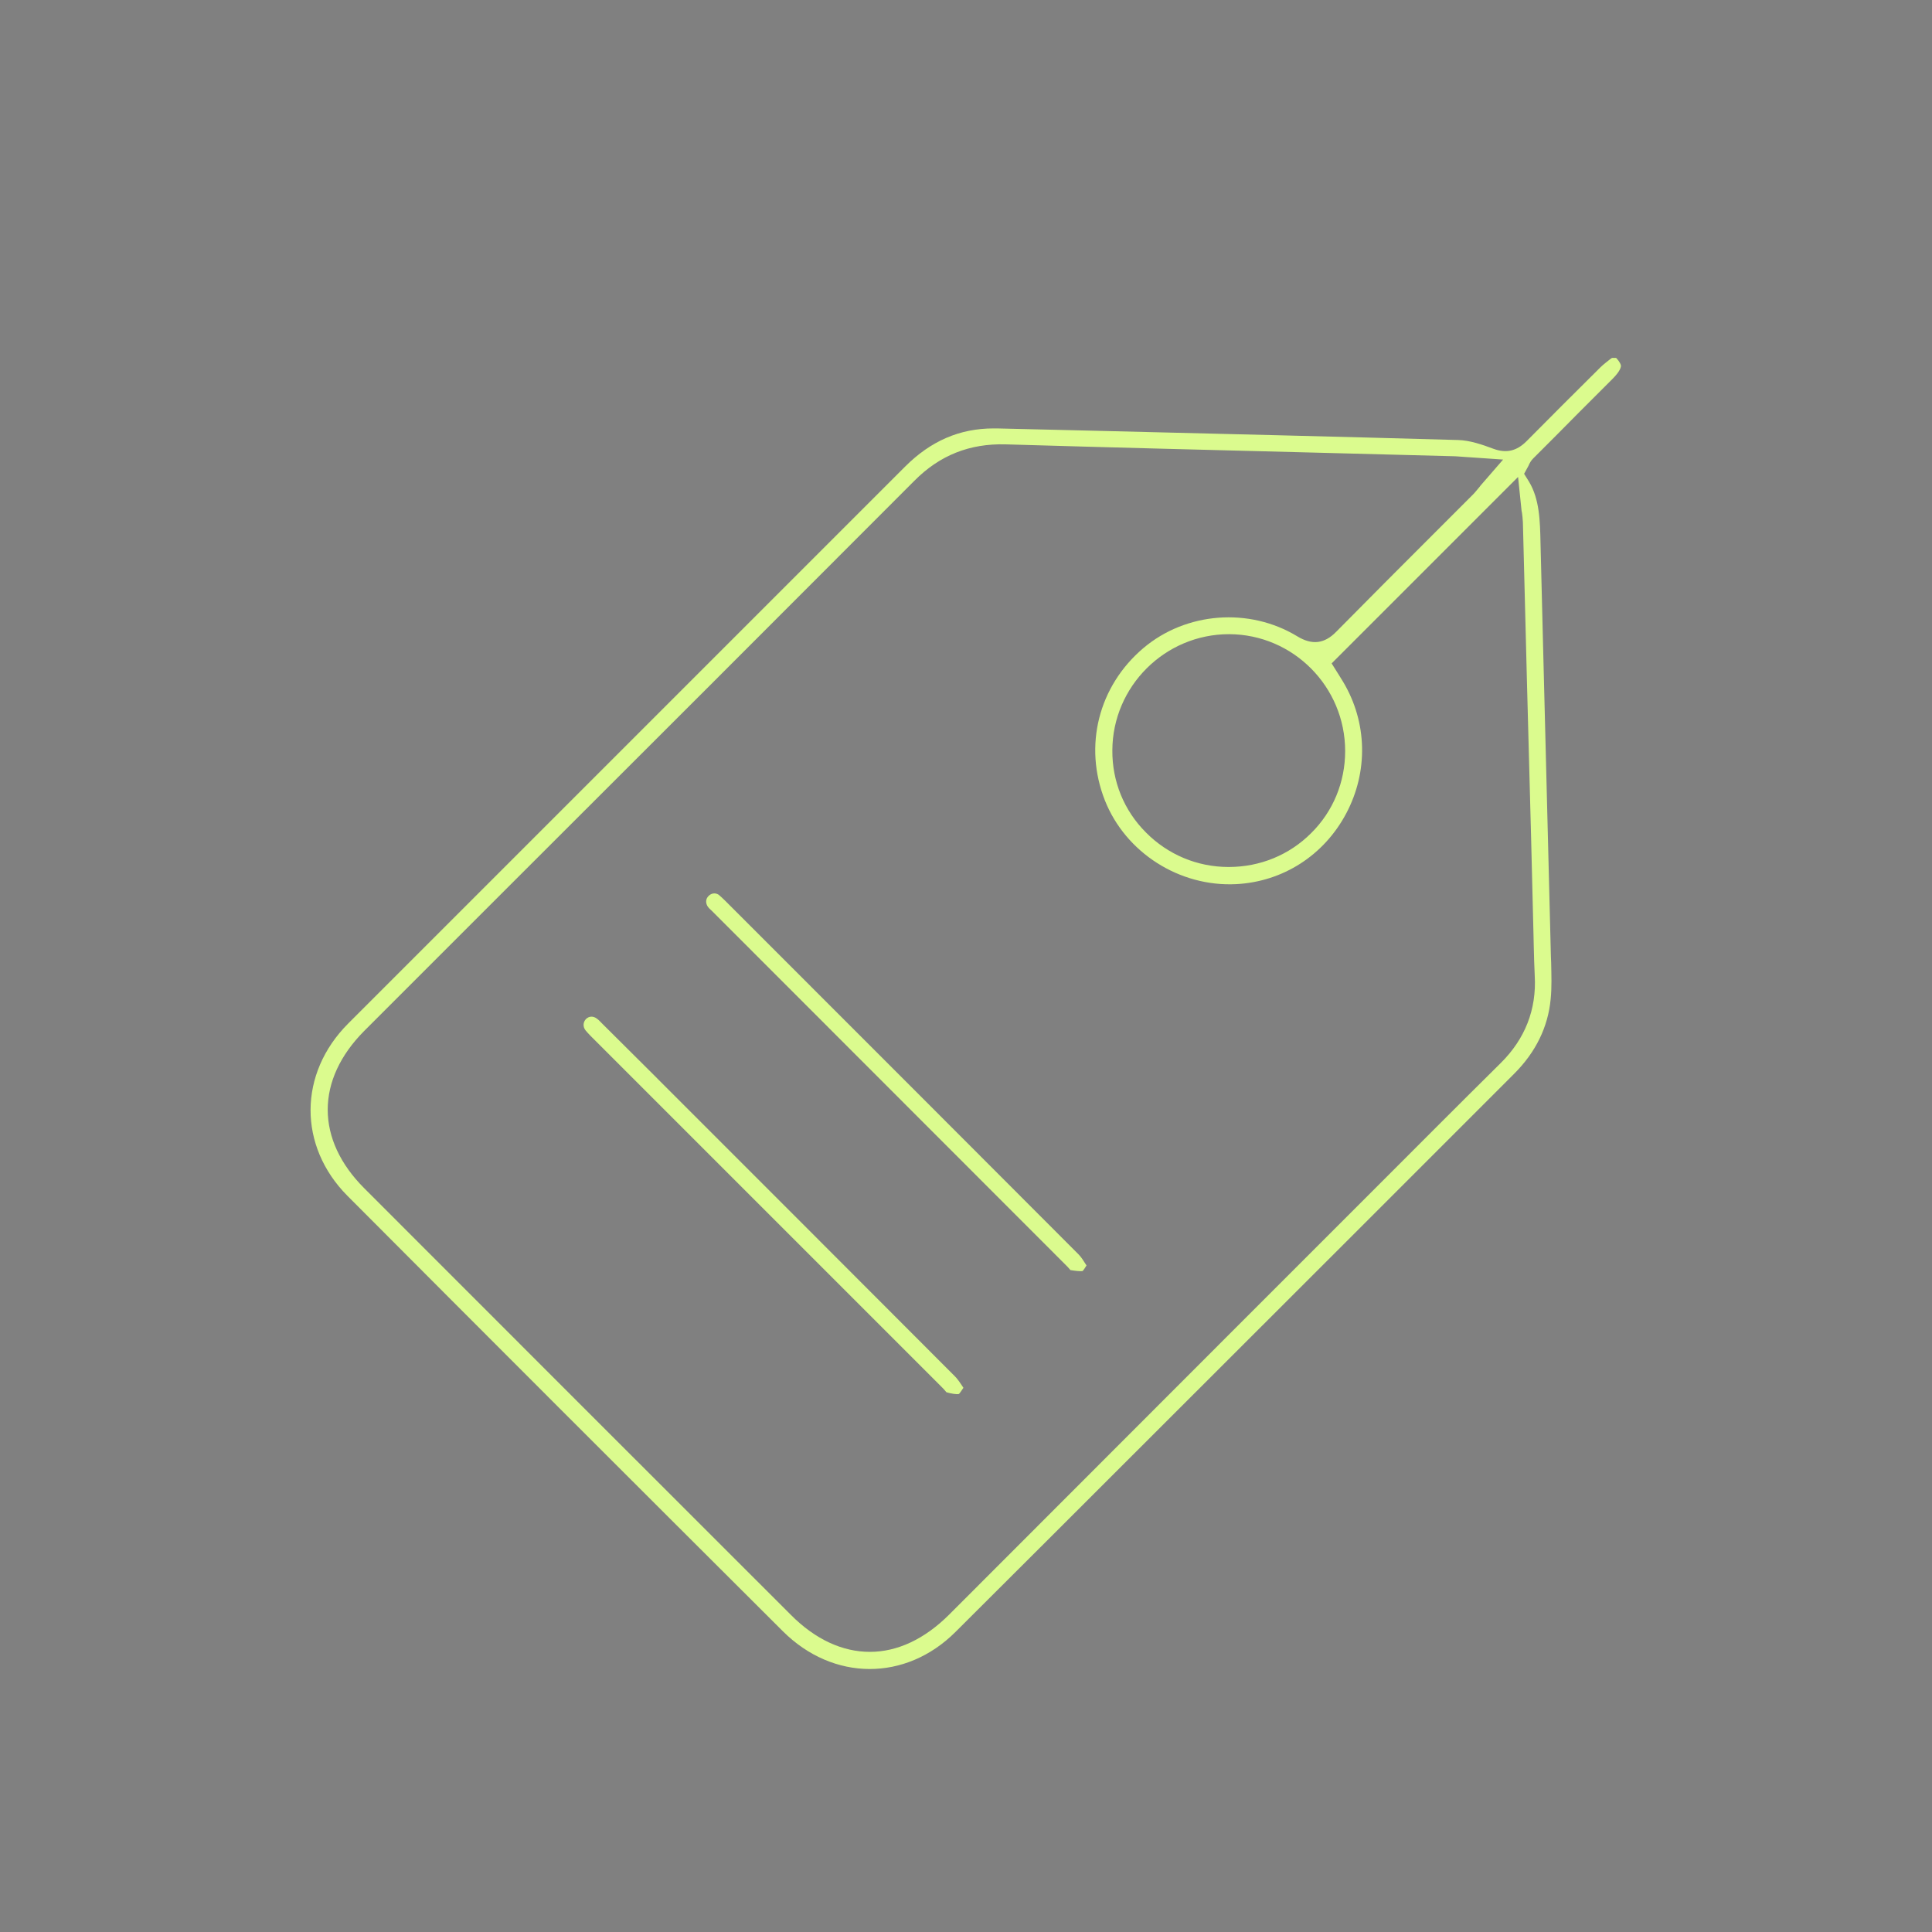 <?xml version="1.0" encoding="utf-8"?>
<!-- Generator: Adobe Illustrator 27.0.1, SVG Export Plug-In . SVG Version: 6.00 Build 0)  -->
<svg version="1.1" id="Ebene_1" xmlns="http://www.w3.org/2000/svg" xmlns:xlink="http://www.w3.org/1999/xlink" x="0px" y="0px"
	 viewBox="0 0 800 800" style="enable-background:new 0 0 800 800;" xml:space="preserve">
<rect x="0" y="0" width="800" height="800" fill="#808080" stroke="none"/>
<style type="text/css">
	.st0{fill:#DBFB8E;}
	.st1{fill:#DBFB8E;stroke:#DBFB8E;stroke-width:1.5;stroke-miterlimit:10;}
	.st2{fill:#095040;}
</style>
<g>
	<path class="st0" d="M-1406-3322c0.6-0.2,1.7-1.3,2.7-3.7c11-25.2,26.1-43,46.1-54.4c12.7-7.2,20.3-18.3,22.6-32.8
		c0.2-1.3,0.5-2.6,0.8-3.7c0-0.1,0.1-0.3,0.1-0.4v-18.5c0-0.2-0.1-0.4-0.1-0.6c-0.2-1.1-0.4-2.3-0.5-3.6c-0.2-2.6-0.4-5.2-0.6-7.8
		c-0.4-5.1-0.7-10-1.4-14.8c-1.4-9.6-6.5-16.6-14.3-20l-3.1,5c7.4,3.9,11.7,10.7,12.2,19.9c0.2,3,0.4,6.1,0.5,9.1
		c0.5,7.9,1,16.1,1.3,24.2c0.6,17.7-7,31.5-22.1,39.8c-15.7,8.7-28.2,21.8-39.4,41.1c-0.8,1.3-1.5,2.6-2.3,4l-5.3,9.4l-7.4-4.1
		c-1-0.5-1.9-1-2.8-1.5c-1.8-1-3.6-2-5.3-2.9c-1.3-0.7-2.5-0.9-3.3-0.7c-1,0.3-1.7,1.6-2.1,2.4c-3.3,7.1-5.3,15.2-6.2,25.5
		c-1.1,13.1,0.2,27,4.1,42.3c5.1,20.2,1.3,38-11.1,53.1c-7.6,9.2-13.8,20.5-18.9,34.6c-2.3,6.3-5.3,12.6-7.7,17.6
		c-4.2,8.8-12.2,13-21.9,11.4c-7.7-1.3-15.5,0-24.5,4c-2.4,1.1-3.5,2.3-4.2,4.8c-1.9,7.2-3.9,14.5-5.9,21.6
		c-1.6,5.6-3.2,11.4-4.7,17.2c-1.3,4.7-4.3,8-9,9.6c-9,3.2-18.1,6.4-27,9.6c-3.6,1.3-7.2,2.6-10.8,3.9c-0.8,0.3-1.6,0.5-2.5,0.8
		l-1.1,0.4l-9.5,3l-1.7-11.4c-0.2-1.1-0.3-2.2-0.5-3.2c-1.1-8.5-2.2-17.1-3.3-25.6c-0.2-1.2-0.5-1.8-0.6-1.8c-1.1-0.5-2.1-1-3.2-1.4
		c-7.7-3.5-12.4-5.4-17.7-3.3c-2.4,0.9-4.7,1.3-6.5,1.5c-0.6,0.1-1.1,0.1-1.7,0.2c-27,4.9-50.6-1.8-70.2-19.8
		c-1.2-1.1-2.5-2.2-3.9-3.3c-2.1-1.7-4.2-3.4-6.3-5.5c-3.8-3.8-8.1-5.6-14.4-6c-16.1-0.9-22.5-7.7-23-24.1c-0.1-4.7-0.2-9.4-0.3-14
		c-0.1-3.7-0.2-7.4-0.2-11.1c-0.3-9.7-4.3-16.1-13.2-21c-7.4-4-14.3-8.9-20.9-13.5l-0.6-0.5c-3.4-2.4-6.7-5.4-10.5-9.4
		c-5.9-6.3-6-13.7-0.3-20.3c2.1-2.4,4.5-4.7,7.6-7c1.8-1.4,2.5-2.6,2.6-3.2c0.1-0.8-0.6-2-1.8-3.3c-1.8-2-3.8-3.8-5.9-5.8
		c-1.3-1.2-2.5-2.4-3.8-3.7c-1.9-1.9-3.9-3.8-6-5.8c-5-4.7-10.1-9.5-14.6-15.2c-8.5-10.7-18.7-17.6-31.3-21.1l-2.7-0.8
		c-2.6-0.7-5.2-1.4-7.8-2.1c-12.6-3.3-22.1-10.5-28.3-21.4c-2.7-4.8-7.1-8-12.3-8.9c-5.1-1-10.2,0.4-14.4,3.8
		c-9.4,7.7-20.3,10.2-32.5,7.6c-2.3-0.5-4.5-1.2-6.5-1.8c-2-0.6-4-1.2-5.8-1.5c-15.9-2.8-25.5-11.6-29.3-26.9
		c-0.8-3.4-1.4-4.2-1.5-4.3c-0.1-0.1-1-0.6-4.9-1.1c-15.4-2.1-28.3-6.2-39.5-12.4c-3.1-1.7-5.9-3.8-8.6-5.8
		c-1.1-0.8-2.3-1.7-3.5-2.5l-8.2-5.7l6.9-7.2c1.2-1.3,2.4-2.5,3.6-3.7c2.5-2.7,4.9-5.2,7.4-7.7c1-1,1.7-2.2,2.2-5.3
		c1-6.5,2.5-13,3.9-18.7c2.3-9.7,9.2-15.4,19.4-16c7-0.4,12.7-1.1,17.7-2.1c6.9-1.4,11.2-5.1,13.5-11.6c-1.3-2.3-2.7-4.7-4.1-7
		c-0.3,1-0.6,2-0.9,2.9c-1.7,5.9-6.2,9.7-12.2,10.3c-1.1,0.1-2.2,0.2-3.3,0.4c-3.6,0.4-7.3,0.8-11.1,1.1c-12.4,0.8-20,6.4-23.9,17.6
		c-1.7,4.9-3.1,10.3-4.4,16.6c-0.7,3.8-2.2,8.7-6.7,13.2c-3.5,3.6-6.9,7.4-10.4,11.5c-0.8,0.9-1.5,1.7-2.3,2.6v1.3
		c4.2,7.3,9.3,12.9,15.7,17.3c11,7.5,23.8,12.4,40.4,15.6c5.4,1,9.1,4,11,9.1c3.7,9.6,9.8,16.2,18,19.8c6.3,2.8,13.1,4.5,20.3,6.4
		l1.9,0.5c16,4.2,29.2,1.8,40.5-7.4c3.4-2.8,6.8-3.8,10.3-3.2c5.3,1,7.9,5.5,8.8,6.9c5.4,9.2,12.2,15.5,20.7,19.2
		c5.9,2.5,12.2,4.3,18.8,6.2l2,0.6c11,3.2,20.1,9.1,27.7,18.3c4.5,5.4,9.6,10.5,15,15.8c1.9,1.9,3.9,3.8,5.8,5.8
		c0.5,0.2,0.9,0.5,1.3,0.7l8.4,4.9l-6.1,7.9c-1.5,1.9-2.4,3.1-3.2,4.3c-5.2,7.5-5.4,15.6-0.4,22.9c2.4,3.5,4.6,6,6.8,7.7l2.3,1.7
		c7.9,6.1,15.4,11.8,23.5,16.4c10.3,5.8,14.8,13.7,14.1,25c-0.4,7.1-0.1,14.2,0.4,20.9c1.2,16.1,7.1,23.4,21.4,25.8
		c10.3,1.8,19.1,6.3,27.7,14.4c1,0.9,2.1,1.8,3.3,2.8l0.9,0.7c16.7,13.9,34.5,20.2,54.3,19.4c6.3-0.3,12.6-1.2,19.3-2.2
		c2.1-0.3,4.3-0.6,6.4-0.9c2.4-0.3,6.9-1,10.8,2c3.8,2.9,4.4,7.4,4.7,9.5c0.3,2.6,0.7,5.1,1.1,7.7c1,6.9,2,14.1,2.6,21.2
		c0.3,3.8,1.3,5.4,2.5,6.3h1.8c0.5-0.2,1-0.4,1.5-0.6c4.4-1.4,8.8-2.8,13.3-4.2c15.2-4.9,30.9-9.9,46.4-14.7
		c2.7-0.8,3.6-1.8,4.3-4.5c1.9-7.2,3.9-14.4,5.8-21.3c1.7-6.1,3.5-12.5,5.1-18.7c2.3-8.7,9.1-10.1,11.9-10.3c0.8,0,1.7-0.1,2.5-0.2
		c3.4-0.2,7.2-0.5,11.2-0.1c10.6,1.1,18.1-2.3,23.5-10.7c3.5-5.5,6.6-11.7,9.2-18.4c6.2-16.2,13-28.8,21.3-39.4
		c5.3-6.8,8.8-13.3,10.8-20c3-10.4,2.9-21.6-0.5-36.4c-2.3-10-4.8-23.3-3.9-37.5c0.2-2.7,0.5-5.3,0.8-8c0.2-1.2,0.3-2.4,0.5-3.7
		l1.4-12.6l13.3,7.3c1.4,0.8,2.7,1.5,3.9,2.2C-1408-3322-1406.6-3321.8-1406-3322z"/>
	<path class="st0" d="M-1938-3709.1c-21.3,3.5-40.1,16.2-51.8,35c-11.7,18.8-14.8,41.4-8.4,62c4.4,14.4,12.6,27.6,19.9,38.8l3.7,5.7
		c16.8,25.7,34.1,52.3,48.3,80.4c0.6,1.2,1.2,1.6,2.7,1.6c0,0,0,0,0,0c1.3,0,2-0.3,2.8-1.9c13.9-27.7,30.9-53.8,47.4-79l1-1.5
		c7.9-12.1,16-24.5,21.3-38.1c7.8-20,6.8-42.5-2.8-61.7c-9.6-19.3-26.9-33.6-47.6-39.4c-3-0.8-6.1-1.5-9.4-2.2
		c-1.3-0.3-2.5-0.5-3.8-0.8h-17.6c-0.3,0.1-0.7,0.1-1,0.2C-1934.8-3709.7-1936.4-3709.3-1938-3709.1z M-1862.2-3670
		c13.5,22.7,14,47.1,1.3,70.6c-4.7,8.8-10.1,17.3-15.3,25.5c-2.1,3.3-4.1,6.5-6.1,9.8c-7.8,12.7-15.7,25.4-23.6,38.1l-9.2,14.8
		c-0.3,0.4-0.5,0.8-0.9,1.4l-8,12.5l-7-11.8c-1.3-2.2-2.6-4.4-3.8-6.5c-2.6-4.5-5.1-8.8-7.8-12.9c-5.4-8.5-10.9-17.1-16.2-25.4
		c-7.1-11.1-14.4-22.5-21.5-33.9c-7.8-12.4-12.3-23.3-14.2-34.4c-3.2-18.5,2-39.4,13.4-54.6c11.4-15.1,28.2-24.4,48.6-26.6
		C-1901.7-3707-1877.3-3695.4-1862.2-3670z"/>
	<path class="st0" d="M-1811.6-3482c-0.1,12.2,1.4,21.1,4.9,30.6c5.2,13.8,13.4,26.3,21.3,38.4l0.2,0.3
		c16.9,25.8,34.3,52.4,48.5,80.7c0.8,1.6,1.5,1.9,2.8,1.8c0.9,0,1.8,0,3.3-2.6c2-3.4,3.9-6.9,5.9-10.3c7.8-13.7,15.9-27.9,24.2-41.7
		c5.1-8.3,10.4-16.6,15.6-24.6c5.1-7.8,10.3-15.9,15.2-24c8.7-14.4,13.2-28,13.7-41.9c1.4-39.2-26.1-72.3-65.2-78.7
		c-4.4-0.7-8.8-1.1-13.1-1.1c-18.8,0-37,6.5-51.4,18.7C-1802.1-3522.3-1811.6-3502.5-1811.6-3482L-1811.6-3482z M-1753.2-3546.3
		c33.1-8.7,67,5.3,82.2,34c12,22.5,12.1,46.1,0.1,68c-5.3,9.7-11.3,19.1-17,28.3c-2.5,3.9-5,7.9-7.4,11.8
		c-8.4,13.7-16.9,27.4-25.3,41.1l-4.5,7.3c-0.3,0.5-0.7,1-1.1,1.7l-0.6,0.9l-7.6,11.3l-6.8-11.7c-0.6-1-1.1-1.9-1.6-2.8
		c-1-1.7-1.9-3.3-2.8-4.7c-5.2-8.3-10.4-16.5-15.7-24.8c-9.1-14.4-18.5-29.3-27.7-44c-6-9.6-12.5-21.2-15.2-34.8
		C-1811.4-3501.2-1789-3536.9-1753.2-3546.3z"/>
	<path class="st0" d="M-1566.6-3376.7c-1.3,0.1-2.7,0.2-4,0.3c-3.1,0.2-5.9,0.5-8.7,0.9c-22,3.2-41.5,15.8-53.5,34.8
		c-12,19-15.1,42.1-8.4,63.3c4.3,13.9,11.9,26.1,20.7,39.6l3.3,5c16.3,25,33.2,50.8,47,78.2c1.4,2.8,2.4,2.8,3.3,2.8
		c0.9,0,1.8,0,3.6-3.1l3.1-5.6c8.1-14.4,16.5-29.2,25.2-43.6c5.3-8.8,10.9-17.5,16.4-26c5.7-8.9,11.6-18.1,17.1-27.2
		c7.9-13.1,12-25.9,12.4-39.2c0.7-21.5-6.9-41.7-21.4-56.7C-1525.1-3368.1-1545-3376.5-1566.6-3376.7z M-1502.8-3268.3
		c-4.8,9.5-10.5,18.5-15.9,27.3c-1.3,2.1-2.6,4.3-4,6.4c-8.1,13.2-16.5,26.6-24.6,39.5c-3.5,5.6-7,11.2-10.5,16.8
		c-0.4,0.6-0.7,1.2-1.2,1.9l-8,13l-7.2-11.9c-2.1-3.5-4.2-6.9-6.2-10.3c-4.6-7.6-8.9-14.8-13.5-22c-4.5-7.1-9.1-14.2-13.5-21.1
		c-5.5-8.6-11.2-17.4-16.7-26.2c-7.6-12.2-12-23.1-13.7-34.3c-5.8-37,19.3-72.7,56-79.5c26.3-4.9,48.7,1.7,66.6,19.7
		C-1498.1-3332.1-1486.9-3299.5-1502.8-3268.3z"/>
	<path class="st0" d="M-1373.3-3579.6c-11.5-31-39.7-50-73.1-50c-2.5,0-4.9,0.1-7.4,0.3c-23.8,2-44.9,14.8-57.9,35
		c-13,20.3-15.7,44.8-7.5,67.2c4.7,12.9,12.1,24.7,20,36.7l2.2,3.4c16.6,25.3,33.7,51.5,47.7,79.2c1.4,2.7,2.3,2.7,3.4,2.7
		c0.9,0,1.8,0,3.5-3.2l4.1-7.3c7.8-13.9,15.9-28.2,24.4-42.1c5.2-8.6,10.7-17.1,16-25.3c5.5-8.5,11.2-17.3,16.5-26.1
		c8.8-14.6,13.2-28.6,13.5-43c-0.2-1.5-0.3-3-0.5-4.5c-0.4-3.7-0.8-7.2-1.4-10.6C-1370.7-3571.5-1371.8-3575.7-1373.3-3579.6z
		 M-1387.7-3510.5c-6.8,11-13.9,22-20.7,32.7c-4.7,7.3-9.6,14.9-14.3,22.4c-3.7,5.9-7.3,11.8-11,18.1c-1.7,2.8-3.4,5.7-5.1,8.5
		l-7.2,12l-7.3-11.9c-2.3-3.7-4.5-7.4-6.7-11c-5-8.3-9.8-16.1-14.7-23.9c-4.1-6.5-8.3-13.1-12.4-19.5c-5.8-8.9-11.7-18.2-17.4-27.4
		c-8.3-13.5-12.5-25.5-13.1-37.8c-1-20,6-39.5,19.1-53.5c13.1-14,31.1-21.5,52.1-21.7c19.8-0.2,38.1,7,51.5,20.5
		c13.5,13.5,20.8,31.9,20.6,51.9C-1374.6-3537.8-1378.8-3524.9-1387.7-3510.5z"/>
	<path class="st0" d="M-1563.4-3560.2c0-0.5,0.1-1,0.1-1.6c-0.3,0.1-0.6,0.2-0.9,0.3c-5.6,1.9-11.3,4.1-16.9,6.2l-3.5,1.3
		c-6,2.3-12,0.9-16.1-3.6c-4.2-4.6-7.5-8.4-10.3-12c-3.1-3.8-2.6-9.3-0.6-12.8c1.5-2.6,3.1-5.2,4.7-7.7c1.3-2.1,2.5-4.1,3.7-6.1
		c0.8-1.3,1-2.5,0.7-3.3c-0.3-0.9-1.3-1.6-2.8-2.1c-1.5-0.5-2.8-1-4.2-1.4c-1.3-0.5-2.5-0.9-3.7-1.3c-6.2-1.9-9.5-7-8.9-13.6
		c0.7-7.9-0.2-14.4-2.9-20c-3.5-7.2-10.2-10.7-17-9c-4.9,1.2-8.3,4.4-11.3,10.5l-0.4,0.8c-1.6,3.3-3.8,7.8-8.2,10.4
		c-6.2,3.6-15.7,8.2-27.1,6.9c-11-1.2-22.1-4-35-8.8c-2.6-1-3.4-0.3-4.1,0.4c-0.6,0.5-1.3,1.2-0.6,3.8c0.5,1.9,1,3.7,1.5,5.7
		l2.8,10.8l-8.2,2.1c-0.4,0.1-0.7,0.2-1,0.3c-0.8,0.2-1.6,0.5-2.6,0.6c-2.6,0.4-5.2,0.8-7.7,1.2c-5.5,0.8-10.7,1.6-15.8,2.9
		c-10,2.5-17.7-0.6-22.8-9.1c-1.8-3-3.6-7.3-1.4-12.9c3.8-9.5,7.4-19.1,11.1-28.9c1-2.7,0.5-3.4-1.2-4.7
		c-6.3-4.7-12.8-9.5-19.5-14.3c-1.1-0.8-1.9-1.2-4,0l-0.1,0.1c-4,2.3-8.1,4.7-12.3,7c0.5,2.1,0.9,4.1,1.3,6.2
		c2.2-1.2,4.4-2.3,6.7-3.4c3.8-1.9,7.6-1,9.4-0.6c2.5,0.6,4.1,1.9,4.9,2.6c5.9,3.5,7.8,9.4,5.1,16.1c-2.4,5.8-4.6,11.8-6.8,17.6
		c-1.1,2.9-2.2,5.9-3.3,8.8c-0.8,2.1-0.4,3.1,0.6,4.4c4,4.9,7.9,9.7,11.8,14.6l2.9,3.7c1.1,1.4,2,1.7,3.8,1.4c5-0.8,10-1.7,15-2.5
		c11.8-2,24.1-4,36.1-6.1c3.8-0.6,4.6-1.4,4.6-1.4c0,0,0.6-0.9,0.4-4.7c-0.1-2.1,0.5-4.1,1.8-5.9l3.1-4.9l7.2,1.6
		c1,0.2,2.1,0.5,3.1,0.7c13.6,3.1,24.9,2.5,35.7-1.7c9.1-3.6,14.7-8.6,18.1-16.3c0.5-1.1,1-2.1,1.5-2.8c0.2-0.3,0.3-0.5,0.4-0.8
		l2.6-4.8l13.9,0.9l0.8,7c0.1,0.9,0.3,1.9,0.4,2.9c0.5,2.8,1,6,0.7,9.5c-0.9,9.7,0.3,16.1,8.9,20l8.9,4l-5.1,8.3
		c-0.7,1.2-1.4,2.3-2.1,3.4c-1.4,2.3-2.7,4.3-4,6.5c-1.1,1.8-0.7,2.4-0.5,2.8c5.7,10.6,11.7,18.2,18.9,23.9
		c6.1,4.9,12.1,6.1,18.9,3.7c6.3-2.2,13-4.6,20.3-7.3C-1563.6-3556.8-1563.5-3558.5-1563.4-3560.2z"/>
	<path class="st0" d="M-1923.7-3664.2C-1923.7-3664.2-1923.7-3664.2-1923.7-3664.2c-17.5,0-31.7,14.3-31.8,31.8
		c0,8.4,3.3,16.4,9.3,22.4c6,6,14,9.4,22.4,9.4c0,0,0,0,0,0c17.5,0,31.9-14.2,31.9-31.6c0-8.6-3.3-16.6-9.3-22.6
		C-1907.1-3660.9-1915.2-3664.2-1923.7-3664.2z M-1923.1-3606.7c-0.2,0-0.3,0-0.5,0c-6.8,0-13.1-2.6-18-7.3
		c-5-4.9-7.7-11.3-7.8-18.3c0-6.9,2.6-13.3,7.5-18.2c4.9-4.9,11.3-7.6,18.1-7.6c0,0,0,0,0.1,0c14.1,0,25.6,11.5,25.8,25.6
		C-1897.8-3618.8-1909.3-3607-1923.1-3606.7z"/>
	<path class="st0" d="M-1733.9-3508.8C-1733.9-3508.8-1733.9-3508.8-1733.9-3508.8c-8.5,0-16.5,3.3-22.4,9.3c-6,6-9.3,14-9.2,22.5
		c0,17.5,14.3,31.7,31.7,31.7c0,0,0,0,0,0c8.5,0,16.4-3.3,22.5-9.3c6-6,9.3-13.9,9.3-22.4c0-8.6-3.3-16.6-9.3-22.6
		S-1725.3-3508.8-1733.9-3508.8z M-1733.8-3451.3C-1733.9-3451.3-1733.9-3451.3-1733.8-3451.3c-6.8,0-13.2-2.7-18.1-7.6
		c-4.9-4.9-7.6-11.4-7.6-18.3c0.1-14.2,11.6-25.6,25.7-25.6c0,0,0.1,0,0.1,0c14.1,0.1,25.6,11.7,25.6,25.8
		C-1708-3462.8-1719.6-3451.3-1733.8-3451.3z"/>
	<path class="st0" d="M-1566.7-3330.4c-0.1,0-0.2,0-0.3,0c-8.4,0-16.3,3.3-22.3,9.2c-6.1,6-9.4,13.9-9.5,22.3
		c-0.1,17.6,14.1,32.1,31.7,32.2c0.1,0,0.1,0,0.2,0c8.3,0,16.2-3.3,22.2-9.2c6.1-6,9.4-14,9.5-22.5
		C-1535.1-3315.9-1549.2-3330.3-1566.7-3330.4z M-1548.6-3280.6c-4.9,5-11.4,7.7-18.3,7.7c0,0-0.1,0-0.1,0c-6.9,0-13.4-2.7-18.3-7.6
		c-4.9-4.9-7.5-11.3-7.5-18c0.1-14.1,11.6-25.7,25.6-25.8c0.1,0,0.1,0,0.2,0c14,0,25.6,11.4,25.7,25.5
		C-1541.1-3292-1543.7-3285.6-1548.6-3280.6z"/>
	<path class="st0" d="M-1446.2-3520.1L-1446.2-3520.1c0.1,0,0.1,0,0.2,0c17.4,0,31.6-14.1,31.8-31.6c0.1-8.4-3.2-16.4-9.1-22.4
		c-6-6.1-13.9-9.5-22.4-9.5c-0.1,0-0.2,0-0.2,0c-8.5,0-16.4,3.3-22.5,9.3c-6.1,6-9.4,14-9.4,22.4
		C-1478-3534.5-1463.7-3520.2-1446.2-3520.1z M-1464-3570.3c4.9-4.8,11.4-7.4,18.1-7.3c14.2,0.2,25.6,11.8,25.5,26v0
		c-0.1,14.1-11.7,25.5-25.7,25.5c-0.1,0-0.1,0-0.2,0c-6.8,0-13.3-2.8-18.1-7.7c-4.8-4.9-7.5-11.4-7.4-18.3
		C-1471.7-3559-1469-3565.5-1464-3570.3z"/>
</g>
<g>
	<g>
		<path class="st1" d="M-1732.9-2417.4l7.2-6.3l7.2,6.3c1.7,1.5,3.4,3.1,4.9,4.6c2.9,2.8,5.6,5.4,8.2,6.9c1.3,0.8,2.7,1.4,4.2,2.1
			l-14.8-16.6c-3.7-4.1-7.1-6.4-9.5-6.4c0,0,0,0,0,0c-2.6,0-6.4,2.7-10.5,7.4l-16.6,19.1c4.2-2.9,8.2-6.6,12.8-10.9
			C-1737.6-2413.1-1735.3-2415.3-1732.9-2417.4z"/>
		<path class="st1" d="M-1400.9-2213.9c3.4-1.1,6.6-2.1,9.6-3.2c20.4-7.4,35.4-28.2,35.6-49.5c0-2.2-0.3-3.3-0.4-3.8
			c-0.4-0.1-1.2-0.3-2.8-0.3c-6.1,0-12.1,0-19,0c-3.2,0-6.6,0-10.3,0h-10.9l0-77.6c0-42.7,0-86.9,0-130.3c0-5.9-0.4-8.4-0.7-9.3
			c-0.9-0.3-3.3-0.7-8.8-0.7c-11.8-0.1-23.8,0-35.5,0c-5.1,0-10.2,0-15.4,0c0,0-0.1,0-0.1,0h-47.7l0-69.3c0-44.6,0-88.4,0-132.3
			c0-4.2,0-10.9-0.5-13.8c-3-0.6-9.9-0.6-14.3-0.6c-60,0-120,0-179.9,0l-12.9,0c-2.7,0-9.2,0-12,0.6c-0.5,2.8-0.6,9.2-0.6,11.7
			c0,29.2,0,58.4,0,87.6c0,29.9,0,59.7,0,89.6c0,3.7-0.2,7.2-0.4,10.9c-0.1,1.7-0.2,3.4-0.3,5.2l-0.5,10.4l-36.7,0
			c-20,0-39.4,0-58.8,0c-6.2,0-9.1,0.3-10.4,0.6c-0.3,1.3-0.6,4.3-0.6,10.5l0,50.3c0,42.1,0.1,85.5,0,128.3c0,4.1-0.2,8-0.5,11.9
			c-0.1,1.7-0.2,3.3-0.3,4.9l-0.5,10.4h-63.1l0-86c0-51.8,0-105.4,0-158.1c0-3.6,0-7.2,0.1-10.8c0.1-11.1,0.2-21.7-0.7-32.2
			c-1.2-15-7.1-27.8-16.8-37.1c-9.8-9.3-22.8-14.4-37.7-14.8c-14.4-0.4-29.1-0.3-43.3-0.3c-11.3,0-23,0.1-34.5-0.1
			c-3.7-0.1-5.4,0.6-5.7,1c-0.4,0.4-1.1,2.1-1,6c0.1,6.6,0.1,13.3,0.1,19.8c0,7.4,0,15.1,0.1,22.6c0.1,4.9,0.5,7.1,0.7,8.1
			c1.1,0.3,3.5,0.6,8.9,0.6c14,0.1,27.8,0,42.3,0c6.3,0,12.7,0,19.2,0h10.9v29.6c0,23.1,0.1,46.7,0.2,69.4
			c0.2,55.3,0.4,112.6-0.5,168.9c-0.6,38.7,12,59.9,42.3,70.6l9.9,3.5l-3.1,10c-11.4,36.3-4.4,63.9,21.6,84.4
			c24.1,19,50.6,21.2,76.8,6.4c32.9-18.7,43.5-47.7,32.5-88.6l-3.7-13.7h240l-3.8,13.8c-10.5,38.2-1.5,66.2,27.6,85.7
			c24.4,16.3,50.3,16.7,74.9,1.2c30.2-19.1,39.9-47.7,29.4-87.3l-2.6-9.9l9.8-3.2C-1404.3-2212.8-1402.6-2213.3-1400.9-2213.9z
			 M-1480.2-2484v83.4l-18.7-19.6c-4.3-4.5-8-6.9-10.5-6.8c-2.3,0.1-5.4,2.4-8.7,6.4l-14.5,17.5c3.2-2.2,6.3-5.1,9.9-8.6
			c1.9-1.8,3.9-3.7,6.1-5.7l7.1-6.3l7.2,6.2c2.3,2,4.5,3.9,6.5,5.8c4.2,3.8,7.8,7.1,11.5,9.4c2.5,1.5,4.8,2.5,6.4,3.1
			c0.7-1.6,1.4-3.9,1.4-5.9c0.6-16.1,0.5-32.1,0.4-49c0-6.3-0.1-12.6-0.1-19v-10.9h72.5v211.3H-1615v-211h73.3v10.9
			c0,6.3,0,12.6-0.1,18.7c-0.1,16-0.2,32.6,0.4,48.6c0.1,2.1,0.8,4.6,1.7,6.4c0.7-0.3,1.4-0.6,2.3-1.1v-83.8H-1480.2z
			 M-1722.8-2700.8h72.8v10.9c0,6.1-0.1,12.2-0.1,18c-0.1,14.4-0.3,28,0.4,41.6c0.2,3.5,1.2,7.3,2.5,11.3c0.3-0.1,0.7-0.3,1-0.4
			v-81.5h57.8v83.4l-18.7-19.4c-6.2-6.4-9.4-6.9-10.6-6.8c-2.3,0.2-5.5,2.9-8.8,7.6l-7.6,10.8c1.6-1,3.4-2.7,5.3-4.5
			c1.3-1.2,2.9-2.6,4.5-4l7.1-5.9l7,6c2.3,2,4.4,3.9,6.5,5.8c4.5,4.1,8.8,8,13.2,10.8c1.3,0.8,3,1.5,4.3,1.8c0.5-1.1,1-2.5,1-3.3
			c0.5-17.1,0.4-34.1,0.4-52.1c0-6.4-0.1-12.8-0.1-19.2v-10.9h73.7v211.2h-211.7V-2700.8z M-1831.5-2483.6h72.8l0,25
			c0,11.4,0,22.9,0,34.4c0,2.5-0.1,4.9-0.1,7.3c-0.2,5.4-0.3,10.5,0.4,15.2c0.2,1.1,0.6,2.4,1.1,3.4c0.7-0.1,1.4-0.3,2.2-0.6v-85
			h58.1v81.8c0.6,0.3,1.3,0.5,2,0.8c1.2-2.9,2.1-5.7,2.2-7.9c0.7-14.8,0.5-29.6,0.4-45.2c0-6.1-0.1-12.3-0.1-18.6v-10.9h72.8v211.6
			h-211.7V-2483.6z M-1777-2168.4c-1.3,35.1-31.5,64.1-66.4,64.1c-0.5,0-1,0-1.6,0c-36.4-0.9-66.6-32-65.9-67.9
			c0.3-18.1,7.8-34.9,20.9-47.5c13.1-12.5,30.2-19.1,48.2-18.5c17.9,0.5,34.5,8,46.7,21C-1782.8-2204.1-1776.4-2186.7-1777-2168.4z
			 M-1412.1-2172c0.2,17.3-7.1,34.7-20.1,47.7c-12.8,12.8-29.9,20-46.9,20c-0.3,0-0.7,0-1,0c-17.2-0.3-34.3-7.8-46.8-20.5
			c-12.6-12.8-19.7-29.9-19.5-47c0.2-17.6,7.3-34.2,20.1-46.9c12.8-12.6,29.5-19.6,47.1-19.6c0,0,0.1,0,0.1,0
			c17.6,0,34.3,6.9,47,19.5C-1419.5-2206.2-1412.3-2189.6-1412.1-2172z M-1436.5-2227.3c-25.4-19.9-61.5-19.3-87.8,1.4
			c-7.2,5.7-16.9,9.2-25.3,9.3c-37.5,0.2-74.8,0.4-111.9,0.4c-37.4,0-74.4-0.1-110.9-0.4c-8.9-0.1-19-3.7-26.5-9.4
			c-26.8-20.5-60.9-21.1-86.8-1.7c-18.1,13.5-33.7,12.7-50.8-2.5c-16.2-14.4-18-33.5-18-46.6c0.1-61.7,0.1-124.4,0.1-185.1
			c0-27.6,0-55.3,0-82.9c0-2.2,0-8.5-0.6-11.2c-2.7-0.6-8.9-0.6-11.1-0.6c-13,0-26,0-39.5,0l-29.6,0v-49.7h10.9
			c7.8,0,15.8-0.2,23.5-0.4c18.5-0.4,37.7-0.9,56.6,1.2c21,2.3,36.6,19,40,42.5c0.9,6.2,0.8,12.2,0.8,18c0,1.1,0,2.2,0,3.3
			c0,49.2,0,98.3,0.1,147.5c0,37.3,0,74.7,0,112c0,3.9,0,10.8,0.6,13.7c2.9,0.6,9.8,0.6,13,0.6c126.5,0.1,255.2,0.1,379.6,0.1
			l150.3,0l-3.5,13.6c-4.2,16.5-15.7,29.4-30.7,34.5C-1408.3-2214.8-1424.2-2217.7-1436.5-2227.3z"/>
	</g>
</g>
<g>
	<path class="st0" d="M-1435.3-1707.5c0-9.7-1.6-18.5-4.5-24.7c-10.2-22.2-27.4-32.9-52.3-32.9c0,0,0,0-0.1,0
		c-70.1,0-140.1,0-210.2,0c-18.4,0-36.8,0-55.2,0c-46,0-92,0-138,0c-33.7,0-56.3,22.7-56.3,56.4l0,274.7l0,88.7
		c0,53.4,0,106.8,0,160.2c0,15.8,5.5,30.1,15.6,40.2c10.1,10.1,24.5,15.7,40.5,15.7c125.1,0.1,257.3,0,404.2-0.1
		c33.8,0,56.6-23,56.6-57.1c0-17.2,0-34.5,0-51.7l0-23.8l0-85.1C-1435.1-1465.1-1435.1-1587.4-1435.3-1707.5z M-1440.5-1498.4
		l0,63.9h-0.5l0,43.8c0,53.9,0,107.8,0,161.6c0,5.7,0.1,11.5,0.2,17.1c0.1,8,0.3,16.3,0.2,24.6c-0.5,32.8-20.7,52.5-53.9,52.5
		c0,0,0,0-0.1,0c-84.8-0.1-169.6-0.1-254.3-0.1l-72.7,0c-8,0-16,0-24.1,0c-15.8,0-32.1,0-48.2,0c-32.8-0.2-52.4-19.9-52.4-52.7
		c0-172.9,0-345.8,0-518.7c0-33.1,19.9-52.9,53.2-52.9c0,0,0,0,0,0c133.4,0,266.7,0,400.1,0c24.1,0,41.9,11.4,48.8,31.3
		c2.3,6.8,3.5,14.7,3.5,23.4C-1440.4-1635.8-1440.5-1565.9-1440.5-1498.4z"/>
	<path class="st0" d="M-1863-1354.4c7.2,7.3,17,11.5,27.7,11.6h0c0.1,0,0.3,0,0.4,0c21.3,0,38.8-17.3,39.1-38.7
		c0.3-21.4-17-39.2-38.6-39.7c-0.3,0-0.6,0-0.9,0c-10,0-19.4,3.8-26.7,10.9c-7.6,7.3-11.8,17.1-12,27.5
		C-1874.2-1371.9-1870.3-1361.8-1863-1354.4z"/>
	<path class="st0" d="M-1835-1681.9c-0.1,0-0.2,0-0.3,0c-21.8,0.1-38.8,17.4-38.8,39.3c0,21.9,17.1,39.1,38.9,39.1c0,0,0.1,0,0.1,0
		c10.5,0,20.3-4,27.6-11.3c7.5-7.4,11.5-17.5,11.5-28.3c0-10.3-4.1-20-11.5-27.3C-1814.9-1677.8-1824.6-1681.9-1835-1681.9z"/>
	<path class="st0" d="M-1832-1290.5c-0.1,0-0.1,0-0.2,0c-10.6,0-20.6,4.1-28.2,11.7c-7.3,7.3-11.3,16.8-11.3,26.8
		c0.1,22.2,17.4,39.5,39.5,39.5c0,0,0,0,0,0c21.8,0,39-17.1,39-39C-1793-1273.3-1810.1-1290.4-1832-1290.5z"/>
	<path class="st0" d="M-1834.9-1551.2C-1834.9-1551.2-1834.9-1551.2-1834.9-1551.2c-10.8,0-20.6,4-27.9,11.2
		c-7.3,7.2-11.3,17-11.3,27.6c0,22.1,16.7,38.9,38.9,39.1c21.8,0.2,39.1-16.9,39.3-38.9c0.1-10.3-3.8-20-11.1-27.3
		C-1814.4-1547.1-1824.3-1551.2-1834.9-1551.2z"/>
	<path class="st0" d="M-1632.7-1544.4l-24.6,0c-27,0-54.9,0-82.4,0.1c-2.1,0-3.9,0.8-4.6,2c-0.5,0.9-0.5,1.9,0.1,3.2
		c0.5,1,1,1.9,5.1,1.9c0,0,0.1,0,0.1,0c26.9-0.1,54.2-0.1,80.7-0.1l40,0.1l17.4,0c26.1,0,52.3,0,78.4,0c6.4,0,6.4-1.7,6.4-3.6
		c0-1.4-0.4-1.8-0.5-1.9c-0.7-0.7-2.6-1.5-5.8-1.5C-1559.1-1544.4-1595.9-1544.4-1632.7-1544.4z"/>
	<path class="st0" d="M-1520-1283.6l-155.1,0c-6.3,0-12.6,0-18.8,0c-5.7,0-11.4,0-17.2,0c-8.4,0-16.9,0-25.2,0.1
		c-5.2,0-5.2,2.4-5.2,3.3c0,1.1,0.2,1.9,0.6,2.4c0.7,0.7,2.4,1.4,5.4,1.4c25.8,0,51.6,0,77.4,0l30.4,0l29.8,0c26,0,52,0,78.1,0
		c3.5,0,5.6-1,6.5-1.8c0.3-0.3,0.6-0.7,0.6-1.8C-1513-1281-1513.1-1283.6-1520-1283.6C-1520-1283.6-1520-1283.6-1520-1283.6z"/>
	<path class="st0" d="M-1601.5-1667.9c9.4,0,18.9,0,28.5,0c17.1,0,34.4,0,51.4,0.1c4.5,0,4.9-1,5.4-2.3c0.5-1.3,0.4-2,0.4-2.2
		c0,0-0.1-0.1-0.3-0.2c-1.5-1-4.8-1.9-8.9-1.9c-58.4-0.2-117.8-0.2-175.3-0.2l-32,0l-1.4,0c-2.8,0-5.6,0-7.9,0.3
		c-1.7,0.2-2.7,0.8-2.7,3.3c0,1,0.2,1.8,0.5,2.1c0.4,0.4,1.7,1,4.3,1c26.4,0.1,53.2,0.1,79.1,0.1l42.4,0v0
		C-1612.7-1667.9-1607.1-1667.9-1601.5-1667.9z"/>
	<path class="st0" d="M-1524.9-1413.7c-65.3-0.1-131.7-0.1-195.9-0.1l-8.9,0c-1,0-1.9,0-2.8,0c-0.9,0-1.7,0-2.5,0
		c-2.5,0-4.9,0.1-7,0.4c-1.6,0.2-2,0.3-2.3,2.7c-0.1,0.5-0.1,1.8,0.3,2.3c0.4,0.5,2,1.3,5.1,1.3c26.1,0.1,52.3,0,78.4,0l30.2,0
		l11.7,0c9.1,0,18.2,0,27.2,0l18,0c18,0,36.1,0,54.1-0.1c1.7,0,2.5,0,3.2-2.9c0.4-1.7,0.2-2.2-1.3-2.9
		C-1518.9-1413.7-1523.4-1413.7-1524.9-1413.7z"/>
	<path class="st0" d="M-1736.3-1226.6c-2.7,0-4.2,0.6-4.7,1.1c-0.4,0.4-0.6,1.3-0.6,2.5c0,1.6,0,3.1,5.8,3.1c13.7,0.1,27.3,0,41,0
		l17.8,0l17,0c13.9,0,27.8,0,41.8,0c5.8,0,5.8-1.9,5.8-3.2c0-1.1-0.2-1.8-0.7-2.3c-0.3-0.3-1.5-1.3-4.9-1.3
		C-1660-1226.8-1698.8-1226.8-1736.3-1226.6z"/>
	<path class="st0" d="M-1744.3-1354.7c0,0.1-0.8,2.3-0.1,2.8c1.2,0.8,4,1.7,7.1,1.8c13.9,0.3,28,0.3,41.7,0.2c5.3,0,10.7,0,16,0
		l9.1,0c15.5,0,30.9,0,46.4,0c2.3,0,4.4,0,5.8-0.3c1.9-0.4,2.8-0.9,2.6-3.7c-0.1-2.8-1.4-2.8-2.4-2.8c-20.7-0.1-41.4-0.1-61.7-0.1
		c-21.3,0-42.3,0-62.5,0.1C-1743.2-1356.7-1743.6-1356.7-1744.3-1354.7z"/>
	<path class="st0" d="M-1615.6-1614.3c0-1.8,0-3.3-5.7-3.3c-13.4-0.1-26.8,0-40.2,0c-5.9,0-11.8,0-17.7,0l-14.5,0
		c-5.1,0-10.3,0-15.6,0c-9.8,0-19.7,0-29.5,0.1c-3.1,0-4.1,0.5-4.2,0.5c-1.2,0.6-2,1-1.3,4.3c0.3,1.6,3.4,2,6,2
		c42.2,0.1,80.7,0.1,117.6,0c2.9,0,4.3-0.7,4.7-1C-1615.8-1612.1-1615.6-1612.9-1615.6-1614.3z"/>
	<path class="st0" d="M-1685.1-1487.4c-18.5,0-36.5,0-54.4,0.1c-2.5,0-3.9,0.6-4.4,1.1c-0.6,0.6-0.6,2-0.6,2.5
		c0.1,2,0.1,3.1,5.2,3.2c13.8,0.1,27.9,0.1,41.4,0c6,0,12,0,18.1,0l16.6,0c14.1,0,28.1,0,42.2,0c5.4,0,5.4-1.3,5.4-3.3
		c0-2.1,0-3.5-5.4-3.5C-1643.1-1487.4-1664.4-1487.4-1685.1-1487.4z"/>
</g>
<g>
	<path class="st0" d="M-1360-454.6c0,0,0.4-0.9-1.1-4.4c-12-29-27.9-67.2-44.1-105.4c-0.8-1.8-2.6-3.6-3.6-4
		c-20.1-7.7-41.5-15.5-69.4-25.3c-4.4-1.5-4.9-0.1-5.3,1.2c-0.4,1.2-0.5,2-0.2,2.5c0.2,0.4,1.1,1.3,3.7,2.2l6.8,2.4
		c10.2,3.7,20.8,7.5,31.1,11.3c1.7,0.6,3.3,1.4,4.9,2.3c0.8,0.4,1.6,0.8,2.5,1.3l11.3,5.5l-11.3,5.4c-0.7,0.4-1.3,0.6-1.7,0.9
		c-0.9,0.4-1.5,0.8-2.3,1.1l-25.9,9.4c-72.7,26.4-147.9,53.7-222,80.3c-4.1,1.5-9.4,1.4-14.1-0.1c-9.3-2.9-18.5-6.3-27.4-9.6
		l-4.6-1.7c-68.8-25-136.8-49.8-188.5-68.6c-6.6-2.4-13.2-4.9-20.3-7.5c-3.5-1.3-7.2-2.7-11.1-4.1l-14.8-5.5l14.6-5.9
		c1.5-0.6,2.8-1.1,3.8-1.6c2-0.8,3.5-1.4,5-2c4.7-1.7,9.3-3.4,14-5.1c7.3-2.6,14.9-5.4,22.3-8.1c2.8-1,4.1-2.3,4.5-3.2
		c0.1-0.2,0.3-0.7-0.2-1.6c-0.8-1.8-1.3-2.8-6.4-1.1l-1.1,0.4c-0.6,0.2-1.3,0.4-1.9,0.7c-5.7,2.1-11.5,4.2-17.2,6.3
		c-14.6,5.4-29.7,11-44.7,16.1c-4.4,1.5-6.6,3.5-8.3,7.8c-9.7,23.5-19.6,47.3-29.3,70.4c-4,9.4-7.9,18.9-11.8,28.3
		c-2,4.9-3,7.9-2.8,8.9c0.6,0.9,3.5,2.3,8.7,4.4c19.2,7.6,38.4,15.1,57.6,22.7c50.3,19.8,102.3,40.2,153.5,60.5
		c4.4,1.8,6.7,1.4,10.2-1.6c21.4-18.8,43.4-37.6,64.6-55.9c5.9-5.1,11.8-10.1,17.7-15.2c1.5-1.3,3.1-2.5,4.8-3.9
		c0.9-0.7,1.8-1.4,2.8-2.1l9.8-7.7v276.3l-7.9-2.5c-0.7-0.2-1.3-0.4-1.9-0.6c-1.3-0.4-2.6-0.7-3.9-1.3
		c-20.6-8.8-41.1-17.6-61.7-26.4c-63.3-27.1-128.7-55.1-193-82.5c-8.4-3.6-9.5-9.8-9.4-14.9c0.1-17.5,0.1-35.3,0.1-52.5
		c0-8.6,0-17.1,0-25.7c0-6-1.2-6-3.2-6.1c-0.1,0-0.2,0-0.3,0c-1.2,0-1.7,0.2-1.8,0.3c-0.1,0.1-0.9,1-0.8,5.3
		c0.1,27.2,0.1,58-0.1,88.2c0,4.2,1,5.8,5,7.5c34.3,14.6,68.5,29.3,102.7,43.9c57.5,24.6,117,50.1,175.5,74.9c2.3,1,6.4,0.8,9.4-0.3
		c8.6-3.2,17.3-7,25.7-10.7c3.6-1.6,7.4-3.3,11.1-4.9l43.4-18.6c64.3-27.5,130.8-56,196.2-83.8c5.8-2.5,6.6-4.6,6.3-8.8
		c-0.4-6.3-0.3-12.6-0.2-18.7c0-2.6,0.1-5.3,0.1-8c0-5.1,0-10.1,0-15.2c0-15.2,0.1-31-0.2-46.5c0-1.3-1-3.4-2-4.5
		c-0.5-0.1-1.1,0-1.6,0c-1.2,1.6-2.1,4.1-2.1,6c-0.4,27.1-0.4,52.1-0.1,76.4c0.1,8.7-3.2,13.8-11.1,17.2
		c-57.9,24.6-116.8,49.9-173.6,74.2c-19,8.1-37.9,16.3-56.9,24.4c-6.2,2.6-12.2,5.2-18.7,7.8c-3,1.2-6,2.5-9,3.8l-8.4,3.5v-277.6
		l9.8,7.9c1,0.8,1.9,1.5,2.7,2.1c1.5,1.2,2.8,2.2,4.1,3.3c6.6,5.7,13.2,11.4,19.9,17.1c20.5,17.6,41.7,35.9,62.4,54
		c4.1,3.6,6.6,4,11.3,1.8c6.1-2.9,12.5-5.3,18.6-7.6c2.5-1,5.1-1.9,7.7-2.9l49.9-19.6c44.9-17.6,91.2-35.8,136.9-53.7
		C-1360.7-453.3-1360-454.5-1360-454.6z M-1707.4-454.6c-1.8,1.6-3.4,3.1-5.1,4.6c-3.4,3.1-6.6,6.1-9.9,8.9l-2.9,2.5
		c-23,19.8-46.7,40.3-70.3,60.3c-2.5,2.1-6.6,3.8-10.5,3.8c-1.4,0-2.8-0.2-4-0.7c-58.5-22.8-115.6-45.2-176.1-69l-33.6-13.2
		l43.4-103.9l276.4,100L-1707.4-454.6z M-1394.7-446.6c-16,6.3-31.8,12.5-47.6,18.7c-12,4.7-24,9.4-36.1,14.1
		c-31.3,12.3-63.7,25-95.5,37.6c-2.7,1.1-5.2,1.6-7.5,1.6c-4.1,0-7.8-1.6-11.6-5c-18.6-16.3-37.8-32.8-56.3-48.7
		c-7.4-6.4-14.8-12.7-22.2-19.1c-1.6-1.4-3-2.7-4.9-4.5c-0.9-0.9-2-1.9-3.1-3l-7.3-6.8l276.4-100l43.3,103.9L-1394.7-446.6z"/>
	<path class="st0" d="M-1549.7-695.4c-7.9-50.9-37.2-87.5-87.2-108.6c-2.4-1-4-1.1-4.7-0.8c-0.5,0.2-1,1.1-1.2,1.7
		c-0.2,0.6-0.6,1.7-0.3,2.4c0.3,0.6,1.4,1.5,3.5,2.3c1.5,0.5,2.9,1.1,4.3,1.7l0.7,0.3c20.8,9,38.3,22.5,52,40
		c12.9,16.4,21.9,36.1,26.1,56.7c4.2,20.7,3.5,42.2-2,62.3c-5.9,21.4-16.8,40.6-32.4,56.9c-12,12.6-23.9,21.3-37.5,27.3l-9.7,4.3
		l1.2-10.6c0.4-3.3,0.8-6.5,1.1-9.7c0.9-7.4,1.7-14.4,2.4-21.4c0.3-3.2-0.6-3.3-2-3.6c-0.4-0.1-0.8-0.1-1.1-0.1
		c-0.7,0-1.3,0.1-1.7,0.4c-0.7,0.5-0.9,1.6-1,2.3c-2.2,15.6-4,31.5-5.8,46.9l0,0.2c-0.2,2.1-0.1,3.5,3.5,4
		c11.5,1.5,23.3,2.8,34.6,4.1c3.7,0.4,7.4,0.8,11,1.2c1.6,0.2,2.9,0,3.5-0.5c0.6-0.5,0.7-1.6,0.8-2.2c0.1-0.9,0.2-2.4-4.2-3.1
		c-2.9-0.5-5.9-0.9-9-1.2c-1.4-0.2-2.8-0.3-4.3-0.5l-6.8-0.9l1.7-6.6c0.1-0.3,0.1-0.6,0.2-0.8c0.2-0.8,0.5-2.6,2.3-4.1
		c1.1-1,2.3-1.9,3.5-2.8C-1560.7-593-1541.1-639.3-1549.7-695.4z"/>
	<path class="st0" d="M-1838.7-685c-1.8,19.9,0.7,39.6,7.3,58.4c6.9,19.7,18,37.4,33,52.9c14.3,14.7,31.3,25.7,50.4,32.6
		c2.9,1,3.5,0.2,4.2-1.7c0.5-1.5,0.7-2.6-1.9-3.8c-0.7-0.3-1.4-0.6-2.2-0.9c-1-0.4-2.1-0.8-3.2-1.3c-24.4-11.3-43.7-26.5-57.2-45.1
		c-14-19.2-22.1-42.3-24-68.5c-2-27.2,2.9-51.8,14.4-73.2c11.3-20.9,29-38.9,52.6-53.4c1.6-1,3.3-1.6,4.9-2.2
		c0.7-0.2,1.4-0.5,2.2-0.8l9.4-3.7l-1.2,10c-0.4,3.3-0.8,6.5-1.1,9.7c-0.8,7.2-1.6,14-2.4,20.8c-0.4,3.6,1,3.8,2.4,4
		c1.3,0.2,2.9,0.4,3.4-3.3l0.6-4.7c1.8-13.6,3.7-27.6,4.8-41.3c-0.1-0.9-1.1-2.9-1.8-3.8c-17.6-3.2-35.4-5.2-49.1-6.7
		c-0.1,0-0.2,0-0.4,0c-0.6,0-1.1,0.2-1.4,0.5c-0.3,0.3-0.4,0.7-0.3,1.2c0.2,1,2.3,3.4,4.1,4.3c2,0.9,4.8,1.2,8.3,1.5
		c1.9,0.2,4,0.4,6.3,0.7l13.5,2l-10.6,8.7c-0.9,0.8-1.7,1.4-2.3,1.9c-1.3,1.1-2.3,1.9-3.4,2.8c-17.5,12.6-31.6,28.1-41.9,46.3
		C-1831-723.9-1837-704.9-1838.7-685z"/>
	<path class="st0" d="M-1640.2-649c0.4-1,0.5-1.9,0.3-2.3c-0.1-0.2-0.8-1.4-4.4-2.6c-6.9-2.4-13.9-5-20.6-7.4
		c-7.9-2.9-16.1-5.9-24.2-8.7c-1.5-0.5-3.1-0.8-4.6-0.8c-1,0-1.8,0.1-2.5,0.3c-11.4,3.8-22.9,8-34.1,12.1c-5.5,2-11.3,4.1-16.9,6.1
		c-2.1,0.8-3.1,1.6-3.4,2.2c-0.2,0.5-0.1,1.4,0.4,2.5c0.6,1.4,1.1,2.6,5.4,1c10.9-4,21.9-8,32.6-11.8c3.6-1.3,7.1-2.5,10.7-3.8
		c1.5-0.5,3-1,4.4-1.5c0.7-0.2,1.3-0.4,2-0.6l1.9-0.6l1.9,0.6c0.8,0.2,1.5,0.5,2.3,0.7c1.6,0.5,3.4,1.1,5,1.7c2.9,1,5.7,2.1,8.6,3.1
		c9.4,3.4,19,6.9,28.5,10.4C-1641.3-646.1-1640.8-647.3-1640.2-649z"/>
</g>
<path class="st0" d="M-1386.8,200.5c-0.1-2.1-0.7-2.3-2.2-2.4c-2.1-0.2-4.3-0.1-6.7-0.1c-1,0-2,0-2.9,0c-5.1,0-10.2,0-15.4,0
	l-15.8,0l-0.5-9.4c0-0.8-0.1-1.5-0.1-2.1c-0.1-1.2-0.1-2.2-0.2-3.3c-0.1-4.6-0.3-6.7-0.6-7.7c-1-0.2-3.1-0.5-7.5-0.5
	c-6.1,0-12.3,0-18.6,0l-19,0l0-20.2c0-7.4,0-14.5,0-21.5c0-3.5-0.7-4.8-0.9-5.1c-0.3-0.1-1.4-0.3-3.8,0.1c-4.3,0.8-8.7,1.6-13,2.5
	c-18.2,3.4-37,6.9-54.6,12.4c-49.5,15.4-89.6,42.1-119.4,79.3c-4.2,5.2-8,10.7-12,16.5c-1.9,2.7-3.9,5.6-5.9,8.4l-8.4,11.6l-8-11.9
	c-0.4-0.7-0.9-1.3-1.3-1.9c-0.9-1.3-1.8-2.6-2.6-3.9c-11.1-17.5-24.3-32.9-39.2-45.9c-43-37.4-95.4-59.4-160.3-67.1
	c-3.4-0.4-4.7,0-5.1,0.1c-0.2,0.3-0.7,1.7-0.7,5c0,7.1,0,14.2,0,21.5l0,20.1h-10c-3.3,0-6.6,0-9.8,0c-7,0-13.8,0-20.6,0
	c-2.9,0-4.3,0.3-4.8,0.5c-0.2,0.5-0.5,1.9-0.5,4.6c0,1.7,0,3.4,0,5l0,9.3l-6.8,2.3c-0.3,0.1-0.6,0.2-0.8,0.3
	c-0.8,0.3-2.4,0.9-4.5,0.9c-3.4,0-6.9,0-10.3,0c-5.2,0-10.3,0-15.5,0.1c-3.4,0-4.9,0.4-5.4,0.6c-0.2,0.6-0.5,2-0.5,5.3
	c0,136.4,0,272.8,0,409.1c0,0.7,0,1.3,0,2c0,1.3,0,2.5,0.1,3.3c0.2,1.3,0.7,1.8,2,1.9c1.4,0.1,3.1,0,4.9-0.1c0.5,0,1-0.1,1.6-0.1
	c15-0.8,29.8-1.2,44.5-1.2c43.3,0,85.4,3.6,125.4,10.6c33.4,5.9,76.7,15.6,116.4,38.2c10.2,5.8,15.2,5.9,24.2,0.4
	c26.1-16.1,55.4-24.6,80.6-30.8c63-15.5,131-21.2,207.9-17.2c3.9,0.2,5.7-0.1,6.4-0.3c0.2-0.7,0.6-2.4,0.6-6.3l0-407.2
	c0-0.6,0-1.3,0-1.9C-1386.7,203-1386.7,201.7-1386.8,200.5z M-1796.4,629.9c-58.6-12.7-120.6-17.6-189.5-15l-10.4,0.4V202.9h39
	l0,92.5c0,90.4,0,180.9,0,271.3c0,4.2,0.3,6,0.5,6.8c0.8,0.3,2.7,0.6,6.9,0.9c53.3,2.8,104.6,13.7,152.4,32.4
	c2.1,0.8,4.2,1.8,5.9,2.6c2.4,1.1,3.7,2.9,4.4,3.7c0.1,0.2,0.3,0.4,0.5,0.6l18.9,22.4L-1796.4,629.9z M-1747.4,625.5
	c-56.5-31.6-120.6-49.8-196-55.5l-9.2-0.7V179.9h41.1l0,96.6c0,81.2,0,162.4,0,243.6c0,5.2,0.3,7.4,0.6,8.3c0.9,0.3,3.1,0.8,8.3,1.3
	c66.1,6,118.6,29.5,160.6,71.8c1.7,1.7,3.2,3.4,4.8,5.1l0.4,0.4c1.1,1.2,2.8,3.3,3.9,6.4l8.8,25L-1747.4,625.5z M-1697.1,537.4
	c0,24.9,0,49.8,0,74.7v34.5l-17.6-20.4c-0.8-0.9-1.5-1.7-2-2.3c-1.1-1.3-2.1-2.3-3-3.5c-19.4-24.9-42.5-45.3-68.9-60.6
	c-25.4-14.7-54.6-25.1-86.7-31c-5.6-1-11.7-2-17.5-2.5c-4.4-0.3-14.8-2.6-14.5-16.3c0.2-7.4,0.1-15,0.1-22.4c0-3,0-6.1,0-9.1
	l0-348.2l12.3,3c4.9,1.2,9.7,2.3,14.4,3.3c10.5,2.4,20.4,4.6,30.3,7.5c52.8,15.8,93.1,40.7,123,76.3c5.5,6.6,10.3,13.7,15,20.5
	c1.4,2,2.7,4,4.1,6c7.7,11.2,11.3,23.6,11.2,39.1C-1697.2,369.7-1697.2,455-1697.1,537.4z M-1690.7,559.2c0-92.8,0-188.7,0.1-283.1
	c0-5.7,1.5-11.6,4.1-16.8c22.9-45.2,59.5-78.5,111.8-101.8c23.1-10.3,47.7-17.7,75.3-22.6c1.8-0.3,3.6-0.5,5.6-0.7
	c2-0.1,3.6,0.3,4.5,0.5c0.2,0.1,0.5,0.1,0.8,0.2l7.9,1.7l0,73c0,97.9,0,199.1,0.1,298.7c0,10.8-5.2,16.8-16.1,18.1
	c-64.8,8.1-116.3,33.3-157.2,76.9c-4.2,4.5-8.3,9.4-12.6,14.6c-2.2,2.6-4.4,5.2-6.7,8l-17.6,20.6L-1690.7,559.2z M-1685.2,650.4
	l32.1-40c10.5-13.1,23.5-25,39.9-36.5c36.4-25.4,78.5-39.9,128.8-44.3c4.9-0.4,6.7-1,7.4-1.2c0.2-0.7,0.6-2.6,0.6-7.2
	c0-82,0-164,0-246l0-95.2h41v389.4l-9.2,0.7c-75.4,5.7-139.4,23.9-195.8,55.4L-1685.2,650.4z M-1391.6,615.4l-10.4-0.4
	c-68.7-2.7-130.4,2.2-188.6,14.7l-9.5,2.1l-5.1-20.6l8.8-2.9c5.4-1.8,10.9-3.6,16.2-5.4c12-4.1,24.3-8.2,36.8-11.8
	c33.7-9.5,69-15.1,104.9-16.7c4.5-0.2,6.4-0.6,7.2-0.9c0.2-0.8,0.5-2.7,0.5-7.1c0-92.2,0-184.3,0-276.5l0-87.1h39V615.4z"/>
<g>
	<path class="st2" d="M-1786.8,1149.1c-68.2,0-136.3,0-204.4,0c-6.4,0-8.1,0.7-8.5,1.1c-0.3,0.3-1,1.6-1,7.3
		c0,149.9,0,299.8,0,449.7c0,5.7,0.8,7,1,7.2c0.2,0.2,1.4,1,7,1c199.3,0,397.8,0,589.9,0c5.5,0,6.7-0.8,6.9-1c0.2-0.2,1-1.5,1-7.2
		l0-28.5c0-65.9,0-134.1-0.2-201.1c0-3-1.6-7-3.5-9.1c-18.4-19.5-36.6-38.2-54.4-55.6c-2-1.9-6.1-3.5-10.3-4
		c-5.4-0.6-11.1-0.5-17-0.3c-2.6,0.1-5.3,0.1-8,0.1h-5.5l-0.3-5.5c-0.1-1.1-0.2-2.2-0.2-3.1c-0.2-2-0.3-3.9-0.3-5.8
		c0-6.7,0-13.4,0-20.1c0-14.7,0.1-29.8-0.2-44.7c-0.2-9.1,3.6-13.9,12.7-16.2c58.5-14.7,93.8-66.8,85.8-126.6
		c-3.9-29.3-19.3-55.5-43.3-73.6c-24.7-18.7-55.3-26.5-86.1-22.1c-59.8,8.6-103.3,66.3-95,126c0.7,5.4,1.9,10.8,3,16.6
		c0.6,2.8,1.1,5.6,1.7,8.5l1.3,6.9l-94.7,0C-1735.3,1149.1-1761.1,1149.1-1786.8,1149.1z M-1602.7,1607.4h-389.9v-31.2h389.9V1607.4
		z M-1454.1,1326.3l45.8,42.3h-45.8V1326.3z M-1462.6,1316.8l0,19c0,9.7,0,19.3,0,28.9c0,2.3,0,9.4,1,10.5c0.7,0.6,4.1,1,10,1
		c9.6,0.1,19.1,0.1,29.1,0c4.4,0,8.8,0,13.2,0h5.9v231.1h-190.1v-290.6H-1462.6z M-1583.3,1028.4c20-20.1,46.5-31.2,74.7-31.3
		c0,0,0,0,0,0c28.1,0,54.6,11,74.5,31c20.1,20.1,31.2,46.9,31.1,75.5c-0.1,58.1-47.5,105.4-105.6,105.4
		c-58.3,0-105.7-47.2-105.7-105.3C-1614.3,1075.3-1603.3,1048.6-1583.3,1028.4z M-1656.5,1315.3c0.8-1,1.9-3.5,1.9-5.3
		c0.3-35.9,0.3-72.4,0.2-107.7c0-9.4,0-18.7,0-28.1v-17.4h5.9c3,0,5.9,0,8.8,0c8.7,0,16.9-0.1,25.2,0.2c5.4,0.2,9.1,5.5,9.8,6.5
		c22.3,33.8,52.8,51.1,93.3,53c1.5,0.1,2.7,0.6,3.6,0.9c0.3,0.1,0.5,0.2,0.8,0.3l4,1.3v89.5l-52.6,0c-12.5,0-24.9,0-37.4,0
		c-6.2,0-7.6,0.8-7.9,1.1c-0.3,0.3-1.1,1.8-1.1,7.9c0,58,0,116,0,174l0,75.6h-390.1v-410h150.9l0,47.3c0,33.9,0,69-0.1,103.4l0,0.5
		c0,5.6,0.4,6.7,1.2,6.9c1.9,0.4,5.9-0.6,8.5-2.5c18.5-14,37.2-28.6,55.2-42.7c6.5-5.1,13-10.1,19.5-15.2c1.3-1,2.7-2,4.1-3
		c0.6-0.4,1.3-0.9,1.9-1.4l3.5-2.5l15.4,12c21.3,16.5,42.4,32.9,63.6,49.3c0.8,0.6,1.4,1.2,2.1,1.8c0.9,0.8,2,1.8,2.5,1.9
		c0.5,0.2,1,0.4,1.6,0.5C-1660.7,1314.2-1657.8,1315.2-1656.5,1315.3z M-1662.7,1303.7l-21.5-16.6c-9.1-7-17.8-13.8-26.6-20.5
		c-2.7-2.1-5.5-4.2-8.3-6.4c-7.8-6-15.9-12.2-23.6-18.6c-3.9-3.2-6.2-3.2-10.6,0.3c-16.6,13.1-33,25.9-50.4,39.4
		c-6.5,5.1-13.1,10.2-19.8,15.4l-9.5,7.4v-146.8h170.2V1303.7z"/>
	<path class="st2" d="M-1954.6,1525.6c0,0,0.1,0,0.1,0c10.9,0,21.8,0,32.8,0l13.7,0c4.5,0,8.9,0,13.4,0c4.7,0,9.5,0,14.3,0
		c6.8,0,13.7,0,20.5,0c0.1,0,0.1,0,0.2,0c5.9,0,5.9-1.6,5.9-3.7c0-0.8-0.1-2.1-0.6-2.7c-0.3-0.3-1.4-1.1-5.2-1.1
		c-28.3,0.1-59.2,0.1-94.6,0c0,0-0.1,0-0.1,0c-4.3,0-5.5,0.8-5.8,1.1c-0.4,0.4-0.6,1.5-0.6,2.9
		C-1960.7,1524.4-1960.6,1525.6-1954.6,1525.6z"/>
	<path class="st2" d="M-1879.4,1478.2c-8.6,0.1-17.4,0.1-25.8,0c-3.6,0-7.3,0-10.9,0h0c-3.8,0-7.7,0-11.5,0c-9.1,0-18.6,0-27.9,0
		c0,0-0.1,0-0.1,0c-2.8,0-3.8,0.6-4.2,0.9c-0.7,0.5-0.8,1.8-0.9,2.8c0,1,0.1,2.2,0.7,2.9c0.7,0.7,2.2,1.1,4.1,1.1
		c22.5,0.1,46.2,0.1,76.9,0c5.2,0,5.2-2,5.2-3.8c0-0.8-0.1-2.2-0.7-2.8C-1874.7,1479-1875.8,1478.1-1879.4,1478.2z"/>
	<path class="st2" d="M-1899.5,1438c-6.5,0.1-13,0-19.4,0c-2.9,0-5.7,0-8.6,0c-2.9,0-5.8,0-8.6,0c-6.4,0-12.8,0-19.3,0
		c-2.7,0-5.2,0-5.3,3.8c0,0.8,0.1,2.3,0.7,3c0.7,0.7,2.5,1.1,4.7,1.1c0,0,0,0,0,0c9.7,0,19.6,0,29.6,0c8.8,0,17.6,0,26.3,0.1
		c2.4,0,4.2-0.4,5-1.2c0.6-0.6,0.7-1.9,0.7-2.8c0-2.2-0.7-2.7-1-2.9C-1895.5,1438.4-1897.3,1438-1899.5,1438z"/>
	<path class="st2" d="M-1441.6,1408.2c-36.5,0.1-75.3,0.1-113.7,0c0,0-0.1,0-0.1,0c-4.2,0-5.6,1-5.9,1.4c-0.5,0.5-0.7,1.4-0.7,2.7
		c0,2.2,0.7,2.7,1.1,2.9c0.6,0.4,2.2,1.1,5.8,1c13.4-0.1,27-0.1,40.1-0.1c5.3,0,10.6,0,15.9,0l15.9,0c13.7,0,27.9,0,41.8,0
		c0,0,0.1,0,0.1,0c6,0,6-1.8,6.1-3.8c0-0.8,0-2.3-0.6-2.9C-1436.1,1409.1-1437.4,1408.2-1441.6,1408.2
		C-1441.6,1408.2-1441.6,1408.2-1441.6,1408.2z"/>
	<path class="st2" d="M-1555.9,1516C-1555.9,1516-1555.9,1516-1555.9,1516c24.9,0,49.8,0,74.7,0c13.3,0,26.6,0,39.9,0
		c6,0,6-2,6.1-3.9c0-1.4-0.2-2.4-0.6-2.8c-0.3-0.3-1.5-1.2-5.8-1.1c-13.4,0.1-27,0.1-40.1,0.1c-10.8,0-21.6,0-32.3,0
		c-13.6,0-27.6,0.1-41.4-0.1c-0.1,0-0.2,0-0.3,0c-3.9,0-5.2,0.9-5.6,1.3c-0.5,0.5-0.7,1.4-0.7,2.8
		C-1562,1513.7-1562,1516-1555.9,1516z"/>
	<path class="st2" d="M-1442,1558c-36.8,0-74.8,0.1-113.1,0c0,0-0.1,0-0.1,0c-4.5,0-5.9,0.9-6.2,1.3c-0.5,0.5-0.6,1.6-0.6,2.5
		c0,0.9,0.1,2,0.7,2.6c0.4,0.4,1.8,1.3,6.2,1.2c13.4-0.1,27.1-0.1,40.3-0.1c5.4,0,10.9,0,16.3,0c5.3,0,10.5,0,15.8,0
		c13.3,0,27.1,0,40.7,0c0.1,0,0.1,0,0.2,0c4.2,0,5.6-0.7,6-1.1c0.4-0.4,0.6-1.4,0.6-2.7c0-1.3-0.2-2.3-0.6-2.7
		C-1436.2,1558.7-1437.5,1558-1442,1558C-1442,1558-1442,1558-1442,1558z"/>
	<path class="st2" d="M-1441.9,1458.2l-7.7,0c-34.5,0-70.2,0-105.3,0c0,0-0.1,0-0.1,0c-3.5,0-5.1,0.5-5.9,1c-0.4,0.2-1,0.6-1,2.8
		c0,0.9,0.1,2,0.6,2.5c0.4,0.4,1.8,1.3,6.3,1.2c13.4-0.1,27.1-0.1,40.3-0.1c10.7,0,21.3,0,31.9,0c13.4,0,27.2,0,40.8,0
		c6.7,0,6.8-1.1,6.8-3.7c0-1.3-0.2-2.3-0.6-2.7C-1436.2,1458.9-1437.5,1458.2-1441.9,1458.2
		C-1441.9,1458.2-1441.9,1458.2-1441.9,1458.2z"/>
	<path class="st2" d="M-1556.5,1358.7c-2.4,0-4.2,0.4-5,1.2c-0.6,0.6-0.7,1.9-0.7,2.8c0,1.6,0,3.5,5.4,3.5c6.2,0,12.3,0,18.5,0
		c3.1,0,6.3,0,9.4,0c0,0,0,0,0,0h0c0,0,0,0,0,0c9.3,0,18.6,0,27.9,0c6,0,6-1.6,6-3.8c0-1.3-0.2-2.3-0.6-2.7c-0.2-0.2-1.3-1.1-5.1-1
		C-1522.5,1358.9-1540.3,1358.9-1556.5,1358.7z"/>
	<path class="st2" d="M-1514.2,1125.3c2,1.9,3.3,2.4,5.9,0c2.8-2.6,5.6-5.5,8.4-8.2c1.1-1.1,2.2-2.2,3.3-3.3
		c3.6-3.6,7.3-7.2,11-10.9c10.9-10.7,22.1-21.8,32.7-33.1c0.6-0.8,0.9-3.6,0.6-5.3c-1-0.5-2.8-1-4.4-1.1c-0.8,0.5-2.4,2.1-3.3,2.9
		l-0.7,0.7c-11.5,11.4-23,22.9-35.1,35.1c-4,4-8,8-12.2,12.2l-4.3,4.3l-4.1-4.5c-2.1-2.3-4.1-4.5-6.1-6.7c-4.7-5.2-9.1-10-13.6-14.8
		c-1.3-1.4-2.3-1.9-3.2-1.9c-0.9,0-1.7,0.6-2.5,1.4c-0.6,0.6-1.6,1.7-1.6,2.6c0,0.9,0.8,2.2,2.1,3.6
		C-1533.2,1106.4-1523.7,1116-1514.2,1125.3z"/>
</g>
<g>
	<path class="st0" d="M-1992.4,2354.7c0,18.9,10.8,29.8,29.7,29.8c66.6,0,133.1,0,199.7,0l39.9,0h13.7l3.3,11.5
		c8,27.9,20.8,52.6,38.3,73.3c17.1,20.3,39.1,37.4,65.4,51c14.9,7.7,28.2,7.7,43,0.2c25.2-12.9,46.4-29.1,63.2-48.2
		c17.1-19.5,30.1-42.8,38.7-69.1l0.3-1c2.3-7,3.8-11.7,8.2-14.8c4.8-3.4,10.7-3.1,17.5-2.6c8.1,0.5,15.6-2.2,21.2-7.5
		c6-5.7,9.2-14,9.1-23.2c-0.4-30.2-0.3-60.8-0.3-90.4c0-12.4,0.1-25.2,0.1-37.8l0-54c0-47.4,0-96.3,0-144.5
		c0-12.2-4.4-20.5-13.6-25.3c-4.4-2.3-10.5-3.7-16.3-3.7c-73.6-0.1-148.5-0.1-220.9-0.1c-101.5,0-206.5-0.1-309.8-0.3
		c0,0-0.1,0-0.1,0c-8.8,0-16.7,3.1-22.2,8.7c-5.5,5.5-8.4,13-8.4,21.6c0.3,80.6,0.2,162.6,0.2,241.8
		C-1992.4,2298.2-1992.4,2326.5-1992.4,2354.7z M-1465,2403c-17.7,51.9-52.3,90-102.9,113.2c-4.4,2-8.6,3-12.9,3
		c-4.2,0-8.4-1-12.7-3c-59.5-27.8-95.8-73.1-108.1-134.7c-2.8-14-3.1-28.4-3.4-42.3c-0.1-4.6-0.2-9.5-0.4-14.1
		c-0.3-6.9-0.2-13.8-0.2-20.5c0-4.6,0.1-9.4,0-14c-0.1-7.2,3.4-12,10.4-14c36.8-10.9,72.8-26.1,107-45.1c4.3-2.4,10.7-2.3,15.2,0.1
		c34.6,19,70.5,34.1,106.5,44.8c7.1,2.1,10.7,7,10.5,14.6c-0.1,8.1-0.1,16.1-0.1,26.2c0,4.3,0,8.9,0,14
		C-1455.1,2359-1458,2382.5-1465,2403z M-1408.5,2353.4c0,6.2-0.7,13.3-5.7,18.3c-5,4.9-12,5.7-18.3,5.7c-2,0-4,0-5.8,0l-10.6,0
		l0-30.2c0-6.4,0-12.9,0-19.3c0-16.2,0-32.9,0-49.3c0-4.2-0.2-4.5-4.2-5.6c-42.5-11.6-84.1-29.1-123.8-52c-3-1.7-4.7-1.7-7.6,0
		c-38.9,22.7-80.6,40.2-123.8,52c-3.7,1-4.3,1.5-4.3,6c0.2,20.6,0.5,41.5,0.7,61.8c0.1,8.2,0.2,16.3,0.3,24.5c0,0.6,0,1.3,0,2.1
		l0,9.9h-67.7c-17.7,0-35.4,0-53.1,0c-42.8,0-85.6,0-128.3,0c-17.5,0-24.6-7.1-24.6-24.6l0-204.8h576.9l0,62.2
		C-1408.5,2257.9-1408.5,2305.6-1408.5,2353.4z M-1985.1,2139.8v-63.1h576.2v63.1H-1985.1z M-1985.2,2024.3
		c0.3-9.9,7.2-17.3,17.7-18.9c2.6-0.4,5-0.4,7.5-0.4c175.6,0,351.2,0,526.7,0c17.4,0,24.8,7.4,24.8,24.7c0,7,0,13.9,0,21l0,18.1
		h-576.8v-8.4c0-3.6,0-7.2,0-10.7C-1985.4,2040.9-1985.5,2032.7-1985.2,2024.3z"/>
	<path class="st0" d="M-1901.6,2193.7c-3,0-6,0-9.1,0c-2.8,0-5.6,0-8.4,0c-3.1,0-6.2,0-9.3,0c-3.8,0-7.6,0-11.3,0
		c-2.1,0-3.8,0.5-4.6,1.3c-0.2,0.2-0.7,0.7-0.6,2.2c0,1.1,0.1,3.4,5,3.5c18.9,0.1,38.4,0.1,58.2,0c4.8,0,4.9-2.3,4.9-3.5
		c0-1.3,0-3.4-4.8-3.5C-1888.3,2193.7-1895,2193.7-1901.6,2193.7z"/>
	<path class="st0" d="M-1845.7,2193.7c-2.3,0.1-3.6,1.4-3.6,3.6c0.1,3.1,2.7,3.4,3.8,3.4c2.3,0,3.8-1.4,3.8-3.5c0-1-0.3-1.8-0.9-2.4
		c-0.7-0.7-1.7-1-2.9-1C-1845.6,2193.7-1845.6,2193.7-1845.7,2193.7z"/>
	<path class="st0" d="M-1599.7,2398.5c3.2,3.2,4.6,3.2,7.7,0c23.9-23.8,47.3-47.2,69.5-69.4c3.6-3.6,2-5.2,1.2-6
		c-1.1-1.1-2-1.2-2.3-1.2c-1.2-0.1-2.7,0.7-4.1,2.1c-3.4,3.2-6.7,6.7-10,10l-2.8,2.8c-11.7,11.8-23.5,23.6-35.4,35.6l-20.1,20.2
		l-5.9-6c-3.3-3.3-6.5-6.6-9.7-9.8c-7.6-7.7-14.7-15-22-22.3c-1.9-1.9-3.2-2.4-4.2-2.4c-1.1,0-1.7,0.6-2.1,1c-1.1,1.1-1.1,2-1.1,2.3
		c0,1.2,0.8,2.7,2.2,4.1C-1625.6,2372.8-1612.4,2385.9-1599.7,2398.5z"/>
</g>
<g>
	<path class="st0" d="M-1515.8,3353.7l0-316.6c0-8.3,0-16.7,0-25c0-20,0-40.6-0.1-60.9c-0.1-16.1-9.7-30-24.6-35.3
		c-1.7-0.6-3.4-1.1-5.3-1.6c-0.7-0.2-1.4-0.4-2.1-0.6h-314.9c-0.3,0.1-0.6,0.3-1,0.4c-21.9,5.7-31.7,18.4-31.7,41l0,294.2
		c0,10.5,0,21,0,31.4c0,25.1-0.1,51,0.1,76.5c0.1,16.2,7.7,28,22.7,35c1.9,0.9,4.1,1.5,6.4,2.2c0.9,0.3,1.9,0.5,2.8,0.8h314.8
		c0.3-0.2,0.6-0.3,1-0.4C-1525.6,3389-1515.8,3376.4-1515.8,3353.7z M-1556.7,3389.3c-45.1,0-90.3,0-135.4,0
		c-54.2,0-108.3,0-162.5,0c-22.3,0-35-12.8-35-35c0-133.4,0-266.8,0-400.2c0-22.1,12.7-34.8,34.8-34.8c99.5,0,198.9,0,298.4,0
		c22.1,0,34.8,12.7,34.8,34.7c0,48.4,0,96.8,0,145.3l0,55.3l0,55.5l0,144.2C-1521.6,3376.6-1534.4,3389.3-1556.7,3389.3z"/>
	<path class="st0" d="M-1851.4,2951.8c-5.4,0-5.8,0.4-5.8,5.8c0,29.8,0,59.5,0,89.3c0,3.8,0.5,5.1,0.8,5.4c0.4,0.4,1.6,0.8,5.4,0.8
		l145.3,0h33.7c37.4,0,74.8,0,112.2,0c5.5,0,5.8-0.3,5.8-5.8c0-29.9,0-59.8,0-89.8c0-5.5-0.3-5.8-5.8-5.8
		C-1657,2951.8-1754.2,2951.8-1851.4,2951.8z M-1560,3047.1h-291.1v-89.2h291.1V3047.1z"/>
	<path class="st0" d="M-1553.9,3257.8c0.1-11.5,0.1-23.5-0.2-35.2c-0.2-5.7-1.3-11.2-3.1-15.7c-5.4-13-17.9-20.9-31.8-20.9
		c-2.5,0-5.1,0.3-7.7,0.8c-15.9,3.3-27.5,17.8-27.6,34.5c-0.2,32.3-0.1,65.1,0,96.9l0,3.3c0,2.8,0.4,5.8,1.2,8.9
		c4.4,16.9,20.5,28.2,37.5,26.3c18.1-2.1,31.4-16.6,31.7-34.5c0.2-11.7,0.1-23.5,0.1-35c0-5.2,0-10.4,0-15.5l0-3.8
		C-1554,3264.5-1553.9,3261.1-1553.9,3257.8z M-1559.8,3322.3c-0.2,14.4-10.9,26.4-25.4,28.5c-1.3,0.2-2.7,0.3-4,0.3
		c-12.3,0-23.8-8.1-27.7-20.1c-1.1-3.4-1.7-7.2-1.7-11c-0.1-29.5-0.1-61.3,0-97.4c0-8.8,3.2-16.9,9.1-22.7
		c5.4-5.4,12.8-8.4,20.6-8.3c16.6,0.1,29.2,13.3,29.3,30.8c0,11.4,0,23,0,34.2c0,5,0,10,0,15l0,3.8c0,3.8,0,7.6,0,11.4
		C-1559.7,3298.5-1559.7,3310.5-1559.8,3322.3z"/>
	<path class="st0" d="M-1705.8,3286.3C-1705.8,3286.3-1705.8,3286.3-1705.8,3286.3c-19.3,0-35,15.8-35.1,35.2
		c0,9.4,3.6,18.3,10.3,25c6.7,6.7,15.5,10.4,24.9,10.4c0,0,0,0,0,0c19.3,0,35.2-15.7,35.2-34.9c0-9.5-3.6-18.5-10.4-25.3
		C-1687.5,3290-1696.3,3286.3-1705.8,3286.3z M-1684.7,3342.3c-5.6,5.6-13,8.7-20.8,8.8c0,0-0.1,0-0.1,0c-7.8,0-15.1-3.1-20.7-8.6
		c-5.6-5.6-8.7-13.1-8.7-20.9c0-16.1,13.1-29.3,29.1-29.5c0.1,0,0.2,0,0.3,0c7.7,0,15,3,20.6,8.5c5.7,5.6,8.8,13,8.9,20.8
		C-1676.1,3329.3-1679.2,3336.7-1684.7,3342.3z"/>
	<path class="st0" d="M-1857.2,3221.1c0,9.4,3.7,18.3,10.3,25c6.7,6.7,15.5,10.4,24.9,10.4c0,0,0,0,0,0c9.3,0,18.1-3.7,24.7-10.3
		c6.7-6.7,10.4-15.4,10.5-24.7c0-9.5-3.6-18.4-10.4-25.2c-6.7-6.7-15.6-10.4-25.1-10.4c0,0-0.1,0-0.1,0
		C-1841.5,3185.9-1857.2,3201.8-1857.2,3221.1z M-1822.2,3191.7c0.1,0,0.1,0,0.2,0c7.8,0,15.1,3.1,20.7,8.6c5.6,5.6,8.8,13,8.8,20.8
		c0,7.8-3.1,15.2-8.7,20.9c-5.6,5.6-13,8.7-20.8,8.7c0,0,0,0,0,0c-7.8,0-15.1-3.1-20.7-8.7c-5.6-5.7-8.7-13.1-8.7-21
		C-1851.4,3205-1838.3,3191.8-1822.2,3191.7z"/>
	<path class="st0" d="M-1822.1,3085.6C-1822.2,3085.6-1822.2,3085.6-1822.1,3085.6c-19.3,0-35,15.7-35.1,35.1
		c-0.1,19.5,15.7,35.4,35.1,35.5c0.1,0,0.1,0,0.2,0c18.9,0,35-15.9,35.2-34.9c0.1-9.5-3.5-18.4-10.2-25.2
		C-1803.7,3089.3-1812.6,3085.6-1822.1,3085.6z M-1801.2,3141.6c-5.6,5.6-13,8.7-20.8,8.7c0,0,0,0,0,0c-16,0-29.2-13.1-29.4-29.2
		c-0.1-7.9,2.9-15.4,8.5-21.1c5.5-5.6,12.9-8.7,20.7-8.8c0.1,0,0.1,0,0.2,0c7.8,0,15.2,3.1,20.8,8.7c5.6,5.6,8.7,13,8.7,20.7
		C-1792.5,3128.6-1795.6,3136-1801.2,3141.6z"/>
	<path class="st0" d="M-1706.2,3156.2c9.4,0.2,18.3-3.4,25.1-10.1c6.8-6.6,10.6-15.4,10.7-24.7c0.2-19.5-15.5-35.6-34.9-35.8
		c-0.1,0-0.3,0-0.4,0c-19.1,0-34.9,15.4-35.2,34.6C-1741.2,3139.7-1725.6,3155.8-1706.2,3156.2z M-1705.6,3091.4
		C-1705.6,3091.4-1705.6,3091.4-1705.6,3091.4c8,0,15.4,3.2,21,8.8c5.6,5.6,8.6,13,8.5,20.9c-0.1,7.9-3.2,15.3-8.9,20.9
		c-5.6,5.5-12.9,8.5-20.5,8.5c-0.1,0-0.2,0-0.3,0c-7.8-0.1-15.1-3.3-20.7-9c-5.6-5.7-8.6-13.2-8.4-21
		C-1734.8,3104.4-1721.6,3091.4-1705.6,3091.4z"/>
	<path class="st0" d="M-1822.2,3286.3c0,0-0.1,0-0.1,0c-19.2,0.1-34.9,15.9-34.9,35.3c0,9.4,3.7,18.3,10.4,25
		c6.7,6.7,15.5,10.3,24.9,10.3c0,0,0,0,0,0h0c19.3,0,35.1-15.7,35.2-35c0-9.5-3.6-18.4-10.4-25.2
		C-1803.9,3290-1812.7,3286.3-1822.2,3286.3z M-1822.1,3351.1c-0.1,0-0.2,0-0.4,0c-7.8-0.1-15.1-3.3-20.6-8.9
		c-5.5-5.7-8.5-13.2-8.4-21.1c0.2-16,13.4-29,29.4-29c0.1,0,0.2,0,0.2,0c7.9,0.1,15.3,3.3,20.9,9c5.6,5.7,8.6,13.1,8.4,20.8
		C-1792.8,3338.1-1806,3351.1-1822.1,3351.1z"/>
	<path class="st0" d="M-1589.6,3156.2c0.1,0,0.3,0,0.4,0c9.2,0,17.9-3.6,24.6-10.2c6.8-6.7,10.5-15.5,10.5-24.8
		c0.1-19.5-15.7-35.5-35.1-35.6c-0.1,0-0.2,0-0.2,0c-9.2,0-18,3.6-24.6,10.2c-6.8,6.7-10.5,15.6-10.5,25
		C-1624.5,3140.1-1608.9,3155.9-1589.6,3156.2z M-1610.1,3100.1c5.6-5.6,13-8.8,20.8-8.8c0,0,0,0,0,0c7.9,0,15.3,3.1,20.8,8.7
		c5.6,5.6,8.7,13,8.6,20.9c0,7.9-3.2,15.3-8.8,20.9c-5.6,5.5-12.9,8.6-20.7,8.6c-0.1,0-0.1,0-0.2,0c-16-0.1-29.1-13.3-29.3-29.3
		C-1618.7,3113.2-1615.7,3105.8-1610.1,3100.1z"/>
	<path class="st0" d="M-1705.6,3185.9c-0.1,0-0.1,0-0.2,0c-9.2,0-18,3.6-24.6,10.3c-6.8,6.7-10.5,15.7-10.5,25.1
		c0,9.4,3.7,18.2,10.4,24.9c6.7,6.7,15.5,10.3,24.9,10.3c0,0,0.1,0,0.1,0c9.3,0,18.1-3.7,24.7-10.4c6.7-6.7,10.3-15.5,10.3-24.7
		C-1670.4,3201.9-1686.2,3186-1705.6,3185.9z M-1684.7,3241.9c-5.6,5.7-12.9,8.8-20.8,8.9c-0.1,0-0.1,0-0.2,0c-7.7,0-15-3-20.6-8.6
		c-5.7-5.6-8.8-13-8.8-20.9c0-16.1,13-29.3,29-29.5c7.8-0.1,15.3,2.9,21,8.5c5.7,5.6,8.9,12.9,8.9,20.7
		C-1676.1,3228.8-1679.1,3236.2-1684.7,3241.9z"/>
</g>
<path class="st0" d="M-1945.1,4295.2c0,4.3,0.4,7.8,1.1,10.9c4,16.9,18.1,27.3,36.9,27.4c66.8,0,133.5,0,200.3,0h13.8
	c79.4,0,158.9,0,238.3,0c0.6,0,1.3,0,2,0.1c0.7,0,1.7,0.1,2,0c3.4-1.7,4.2-2.6,4.4-3c0.1-0.6-0.8-2.6-1.2-3.7
	c-0.2-0.4-0.3-0.8-0.5-1.2c-0.1-0.1-0.2-0.1-0.3-0.2c-0.4-0.2-0.8-0.5-1.3-0.9c-21.5-17.6-30.4-40.5-26.4-68.1
	c3.2-21.9,12-42.6,27.9-65.3c2.2-3.2,2.6-4.5,1.8-6.1c-0.6-1.3-1.8-2.7-5-2.1c-9.4,1.7-17.3-1.7-24.2-10.2c-0.8-1-1.7-2-2.5-3.1
	c-2.4-2.9-4.9-5.9-7-9.3c-8.2-13.1-10-27.3-5.2-42c3.7-11.4,10.3-20.9,16.3-28.7c4-5.2,10.8-12,22.6-10c4,0.7,4.8-1.5,5.1-2.3
	c0.7-1.9,0.3-3.1-3.2-6.4c-0.9-0.9-1.9-1.8-2.8-2.7c-6.5-6.1-13.2-12.4-18.5-19.9c-9.8-13.9-10.6-30.4-2.5-47.7
	c5.5-11.7,13.7-22.2,25-32.2c1-0.9,1.8-1.8,2.1-2.5c0.5-1.2,0.4-2.3-0.1-3.1c-0.8-1.2-2.6-1.9-4.8-1.9c-18.1-0.1-36.2,0-54.2-0.1
	c-2.2,0-5.4,0-7.8-1.9c-18.1-14.2-26.9-29.5-27.8-48.2c-0.7-15,3.4-29.6,12.6-44.6c4.3-6.9,9.3-13.4,14.2-19.7
	c1.3-1.7,2.7-3.4,4-5.1c2.5-3.2,1.9-4,1.7-4.3c-0.8-1-2.8-1.9-4.6-2.7c-0.4-0.2-0.9-0.4-1.3-0.6c-0.2,0-0.6,0-0.8,0.1
	c-0.5,0-1,0.1-1.6,0.1l-20,0c-106.7,0-213.4,0-320.1,0c-2.7,0-5.1,0.1-7.2,0.3c-20,1.9-33.5,16.7-33.6,36.8
	c-0.1,10.8-0.1,21.7-0.1,32.5l0,14.5c0,1.4,0,2.8,0,4.2c-0.1,11.5-0.3,22.4,7.5,31.8l4.3,5.3l-8.4,1.3c-0.9,0.1-1.5,0.2-2.1,0.3
	c-19.7,2.4-33,17.3-33,37.2l0,5.9c0,13,0,26.5,0,39.8c0,10.2,3.9,18.8,11.5,25.8c1.4,1.3,3,2.6,4.7,3.9c0.9,0.7,1.7,1.3,2.6,2.1
	l3.5,2.8l-3.2,3.1c-8.3,7.9-11.8,18-11.3,32.9c0.4,12.5,0.2,25,0,34.4c-0.2,8.8,0.6,19,7.6,28.1l3.5,4.5l-5.5,1.6
	c-20.3,5.9-30.2,20.2-29.5,42.6c0.5,15.1,0.4,30.4,0.3,45.3C-1945.1,4278.9-1945.2,4287.1-1945.1,4295.2z M-1890,3929.4
	c0.5-13.6,0.4-27.6,0.3-41c-0.1-5.8-0.1-11.6-0.1-17.3c0-15.8,11-27.8,26.8-29.1c3.1-0.3,6.1-0.2,9.1-0.2c1,0,2.1,0.1,3.1,0
	c90.4,0,180.8,0,271.2,0h57.5l-3.7,6c-0.9,1.5-1.8,3-2.7,4.4c-2.3,3.8-4.5,7.4-7,10.8c-1.5,2-4.2,3-8.2,3c-10.5,0-21.2,0-31.5,0
	c-7.1,0-14.2,0-21.4,0c-68.5,0-136.9,0-205.4,0.1l-41.1,0c-0.4,0-0.8,0-1.1,0c-1,0-1.9,0-2.6,0.1c-1.8,0.2-3.1,1.8-3.1,3.7
	c0,1.9,1.3,3.4,3.2,3.6c0.9,0.1,1.9,0.1,3,0.1c0.4,0,0.9,0,1.3,0l198.7,0l0,14.6c0,9,0,17.5,0,26.1c0,4.1,0.2,5.5,2,6.4
	c1.8,0.9,3.2,0.6,6.5-1.7c4.7-3.3,9.5-6.6,14.6-9.6c2.5-1.5,6.7-1.5,9.2,0c4.7,2.7,9.1,5.8,13.5,8.8l1.8,1.3c2.9,2,4.3,1.9,5.7,1.1
	c1.4-0.7,2.1-1.8,2-5.5c0-7.7-0.1-15.5-0.1-23.2l0-7.2c0-1.5,0-3,0-4.6l0-6.3h47.4l-1.9,5.2c-10.4,28.9-6.1,53.7,13.3,75.6l5.7,6.5
	h-14.8c-25.5,0-51,0-76.5,0c-79.7,0-162.1,0-243.2,0.1c0,0,0,0-0.1,0c-9,0-17.5-3.5-23.4-9.6
	C-1887.5,3945.7-1890.3,3938.1-1890,3929.4z M-1596.5,3873.7v35.6l-6-3.8c-0.9-0.5-1.7-1.1-2.5-1.6c-1.7-1.1-3.3-2-4.8-3.1
	c-3-2-5.4-3.6-6.4-3.6c0,0,0,0,0,0c-1,0-3.5,1.6-6.5,3.7c-1.4,0.9-2.8,1.8-4.5,2.9l-8.6,5.6v-35.8H-1596.5z M-1910.3,4065.9
	c-7.4-5.6-11.1-13-11.1-21.8c0-4.4,0-8.8,0-13.1c0-11.3-0.1-23,0.1-34.5c0.2-16,13-27.7,30.4-27.9c17.8-0.1,36-0.1,53.5-0.1
	c6.3,0,12.5,0,18.8,0l357,0l-4.2,6.1c-1,1.5-2,3-3,4.4c-2.6,3.8-5,7.4-7.7,10.9c-1.9,2.4-5.3,2.7-7.8,2.7
	c-12.2,0.1-24.6,0.1-36.6,0.1l-96.2,0l-256.9,0c-4.8,0-6.4,1-7,1.6c-0.2,0.2-0.7,0.7-0.7,2.3c0,1.6,0.1,3.8,7.6,3.8l391.9,0
	l-1.4,4.9c-6.3,22.3-1.2,41.4,15.9,60l6,6.5l-312,0c-38.2,0-77.6,0-116.4,0c0,0,0,0-0.1,0C-1898.5,4071.9-1904.9,4070-1910.3,4065.9
	z M-1913.5,4155.3c-0.2-16.1-0.1-32.3,0-46.7c0.1-17,12-28.9,29-29c37.1-0.1,74.8-0.1,111.2-0.1h2c70.2,0,140.3,0,210.5,0l83.7,0
	l-3.9,6c-1,1.5-1.9,2.9-2.8,4.3c-2.4,3.8-4.7,7.4-7.4,10.8c-1.9,2.5-5.6,2.8-8.2,2.8c-40.6,0.1-80.5,0.1-124.6,0.1l-250.8,0
	c-0.9,0-1.7,0-2.4,0c-1.6,0.1-4.3,0.7-4.3,3.8c0,3.3,3,3.7,4.2,3.7c5.2,0.1,10.5,0.1,16,0c2.4,0,4.9,0,7.5,0h3.9l0,28.1
	c0,9.3,0,18.6,0,27.9v0.2c0,4.4,0.1,6.2,3.6,7.9l0.2,0.1l6.9-3.4c7.3-3.6,14.8-7.4,22.2-11c1.7-0.8,4-0.8,5.7,0
	c8.9,4.4,18.3,9.1,27.4,14.5l2.8,1.7c0.3-1.1,0.7-2.1,1-3.1c0.8-2.2,1.5-4.3,1.5-6.2c0.2-11.4,0.2-22.9,0.2-34.1c0-4.1,0-8.3,0-12.4
	v-9.8h282.2l-1.3,4.9c-6,22-1.2,41.5,14.9,59.7l5.7,6.5h-295l0.1,0.1h-73.2l0-0.1h-2.9c-4.6,0-9,0.1-13.4,0.2
	c-4.2,0.1-8.3,0.1-12.4,0.1c-5.5,0-10.8-0.1-16.2-0.6C-1903.1,4181.3-1913.4,4169.5-1913.5,4155.3z M-1786.9,4111.7v52.8l-5.6-2.8
	c-1.8-0.9-3.6-1.8-5.4-2.6c-4.1-2-7.9-3.8-11.7-6c-3.4-1.9-6.1-1.9-9.6,0.1c-3.8,2.1-7.6,4-11.7,6c-1.8,0.8-3.6,1.7-5.4,2.6
	l-5.6,2.8v-52.8H-1786.9z M-1937.4,4220.3c0-17.9,11.6-29.5,29.4-29.5c38.6,0,77.3,0,115.9,0l333.9,0l-3.1,5.7
	c-0.9,1.8-1.9,3.4-2.9,5c-1.9,3.2-3.7,6.2-4.6,9.3c-3.5,11.1-11.5,12.1-18.7,12.1c-0.1,0-0.1,0-0.1,0c-111-0.2-224-0.2-333.2-0.2
	l-68.4,0l-1.1,0c-1.3,0-2.5,0-3.7,0.1c-2.1,0.2-3.5,1.7-3.5,3.7c0,2.1,1.4,3.5,3.6,3.7c1.1,0.1,2.2,0.1,3.4,0.1c0.5,0,1,0,1.5,0
	l410.9,0l-1.1,4.8c-0.3,1.4-0.6,2.8-0.9,4.1c-0.8,3.5-1.6,6.9-2.5,10.2c-0.8,2.8-3.8,4.4-5.5,4.9c-1.6,0.5-3.1,0.4-4.3,0.3
	c-0.4,0-0.7,0-1.1,0H-1889c-0.5,0-0.9,0-1.4,0c-1.1,0-2.1,0-3.1,0c-2.5,0.2-4,1.6-4.1,3.7c0,2.2,1.4,3.6,4,4c0.4,0.1,1,0.1,1.6,0.1
	l0.3,0l263.6,0c45.2,0,90.4,0,135.6,0c0.9,0,1.7,0.1,2.6,0.1c0.4,0,0.9,0.1,1.4,0.1l3.4,0.2l1.7,22.8l-3.9,0.3c-0.7,0-1.4,0.1-2,0.2
	c-1.4,0.1-2.7,0.2-4.1,0.2c-104.2,0-208.4,0-312.6,0c-14.8,0-29.6,0-44.3,0c-13.1,0-26.3,0-39.4,0c-1.6,0-3.4,0-4.8,0.3
	c-1.5,0.3-2.8,1-2.8,3.7c0,2.1,1,3.2,3.1,3.6c1.1,0.2,2.4,0.2,3.8,0.1c0.6,0,1.1,0,1.7,0l40.5,0c117.7,0,239.5,0,359.2-0.1
	c0,0,0,0,0,0c5.8,0,9.1,2.1,11.6,7.4c2,4.3,4.5,8.4,7.1,12.7c1.1,1.9,2.3,3.8,3.4,5.7l3.1,5.3l-6.1,0.5c-0.3,0-0.7,0.1-1,0.1
	c-0.9,0.1-2,0.2-3.1,0.2c-81.5,0-162.9,0-244.4,0c-63.2,0-126.4,0-189.5,0c-17.4,0-29.1-11.8-29.2-29.3
	C-1937.4,4269.2-1937.4,4242.7-1937.4,4220.3z"/>
<g>
	<path class="st0" d="M-929.2,201.4c-0.1,1.5,0.4,2,0.5,2.2c0.8,0.9,2.9,1.4,5.6,1.4c67,0,133.9,0,200.9,0c6.1,0,6.1-2.5,6.1-3.5
		c0-1.2,0-3.3-6.1-3.3c-25,0-49.9,0-74.9,0h-19.5v0.1l-31.6,0c-8.7,0-17.4,0-26.1,0c-16.5,0-32.9,0-49.4,0
		C-929,198.3-929.1,200.3-929.2,201.4z"/>
	<path class="st0" d="M-1007.7,281.1c-0.2,2.2,0.5,2.8,2.1,3.2c1.7,0.4,3.8,0.5,5.6,0.5c58.9,0,116.9,0,172.3,0
		c2.5,0,4.5-0.1,6.2-0.6c1.7-0.5,2.3-1.3,2.1-3.1c-0.2-2.2-1.1-2.7-2.8-3c-0.8-0.1-1.7-0.1-2.7-0.1l-0.7,0c-25.6,0-51.3,0-76.9,0
		l-25.7,0c-24.4,0-48.9,0-73.3,0c-0.4,0-0.8,0-1.3,0c-0.3,0-0.7,0-1,0c-0.4,0-0.7,0-0.9,0.1C-1007,278.6-1007.6,279.5-1007.7,281.1z
		"/>
	<path class="st0" d="M-846.2,441.1c0.1-2.2-1.9-3.4-3.9-3.6c-0.4,0-0.8,0-1.3,0l-0.6,0l-18.4,0c-51.1,0-102.2,0-153.3,0h-0.3
		c-0.1,0-0.2,0-0.3,0c-1.2,0-2.4,0-3.2,0.2c-0.5,0.1-2.7,0.8-2.4,2.1c0.3,1.3,2.5,3.3,3.8,4.5c0.3,0,0.8,0,1.1-0.1
		c0.7,0,1.3-0.1,1.9-0.1c0,0,0,0,0,0c21.6,0,43.2,0,64.9,0l28.4,0c22,0,44,0,66,0c1.3,0,2.7,0,4,0c3.4,0,6.7,0.1,9.9-0.1
		C-849.1,444.2-846.3,443.9-846.2,441.1z"/>
	<path class="st0" d="M-733.7,600.3c0-1,0.1-2.3-2.8-3c-0.9-0.2-2.2-0.2-3.6-0.2l-1,0c-17.2,0-34.3,0-51.5,0l-14.5,0l-15,0
		c-13,0-26,0-39.1,0c-1.5,0-3,0-4.5,0c-1.4,0-2.9,0-4.3,0c-2.4,0-4.7,0-7,0.2c-2.3,0.1-3.3,1.2-3.3,3.4c0,2.4,2,3.1,3.7,3.3
		c0.6,0.1,1.3,0.1,2.1,0l0.9,0c44.2,0,88.4,0,132.5,0l0.7,0c1.3,0,2.6,0,3.6-0.2C-734.5,603.4-733.8,602.5-733.7,600.3z"/>
	<path class="st0" d="M-857,357.8l-10.5,0c-4.6,0-9.1,0-13.7,0c-4,0-8,0-12.1,0c-6.2,0-12.5,0-18.7,0.1c-2.1,0-3.9,0.7-4.6,1.7
		c-0.5,0.7-0.5,1.6-0.1,2.7c0.5,1.2,0.8,2.3,5.3,2.3c0,0,0,0,0.1,0c19,0,38.3,0,57,0c9.7,0,19.5,0,29.2,0c5.7,0,5.7-2.1,5.7-3.3
		c0-1.4-0.4-1.9-0.6-2.1c-0.9-0.9-2.8-1.4-5.3-1.4C-835.9,357.8-846.4,357.8-857,357.8z"/>
	<path class="st0" d="M-916.9,520.8c0,1.2,0.3,1.8,0.6,2.1c0.8,0.8,2.6,1.3,4.8,1.3c25.9,0.1,54.3,0.1,86.8,0c2.1,0,3.8-0.5,4.7-1.4
		c0.3-0.3,0.7-0.9,0.7-2c0-1-0.1-3.2-5.1-3.2c-9.9,0-19.9,0-29.6,0c-4.4,0-8.8,0-13.1,0l-11.1,0c-5,0-10,0-15.1,0
		c-5.9,0-11.8,0-17.8,0C-916.8,517.5-916.8,519.4-916.9,520.8z"/>
	<path class="st0" d="M-262.8,378c0-32.8,0-65.7,0-98.5c0-6.1-0.1-6.2-5.8-7.9c-73.8-21.1-157.4-45-240.1-68.5
		c-1.3-0.4-2.7-0.5-4-0.5c-1,0-2,0.1-2.8,0.3c-83.6,23.7-167.5,47.7-239.5,68.3c-1.5,0.4-5.6,1.6-6.3,2.6c-0.8,1.1-0.8,5.5-0.8,7.4
		l0,101.3c0,53.1,0,106.2,0,159.2c0,1.9,0,6.5,0.7,7.4c0.7,0.9,5,2.1,6.8,2.7l29.6,8.5c67.3,19.2,136.9,39.1,205.3,58.8
		c5,1.5,9.3,1.5,14.3,0c65.1-18.7,131.4-37.6,195.5-55.9l40.6-11.6c1.2-0.4,5-1.4,5.7-2.4c0.5-0.6,0.7-2.7,0.7-6.1
		c0-32.1,0-64.1,0-96.2l0-40.2h0L-262.8,378z M-601.9,234.5c7-2,14-4,21-6c17-4.8,34.4-9.8,51.7-14.8l16.2-4.9l7.3,2.1
		c0.8,0.2,1.6,0.4,2.4,0.6c51.7,14.9,104.4,29.9,155.3,44.4l45.3,12.9c0.9,0.3,1.7,0.5,2.7,0.9c0.5,0.2,1,0.4,1.6,0.6l18.6,4.6
		l-17.8,5.5c-0.4,0.2-0.8,0.5-1.2,0.7c-0.9,0.5-1.9,1.1-3.2,1.5l-3.2,0.9c-25.7,7.4-52.4,15-78.6,22.4c-1.8,0.5-3.8,0.8-5.7,0.8
		c-1.7,0-3.3-0.2-4.8-0.6c-63.3-18-127.5-36.4-189.7-54.1l-14.3-4.1c-1-0.3-2-0.6-2.9-1c-0.4-0.1-0.7-0.3-1.1-0.4l-4-1.4l-14.9-4.7
		L-601.9,234.5z M-516,612.6l-7-1.9c-2.7-0.8-5.4-1.5-8.1-2.2c-5.8-1.6-11.3-3.1-16.8-4.7c-16.7-4.8-33.3-9.5-50-14.3
		c-48-13.7-97.7-28-146.6-41.8c-7.7-2.2-10.9-6.5-10.9-14.6c0.2-63.1,0.1-127.3,0.1-189.3l0-63.6l239.2,68.4V612.6z M-512.7,341.6
		c-1.6,0-3.2-0.2-4.8-0.6c-60.6-17.2-122.1-34.8-181.7-51.9l-21.2-6.1c-1.3-0.4-2.5-0.8-3.7-1.2c-0.5-0.2-1-0.3-1.5-0.5l-3.6-1.2
		l-18.5-4.9l22.3-5.5c7.1-2,14.2-4,21.3-6c17.5-4.9,35.7-10,53.3-15.5c0.7-0.2,1.4-0.4,2.2-0.6l13.9-4l27.4,8.3
		c43.6,12.7,87.8,25.2,130.7,37.4c16.7,4.8,33.5,9.5,50.2,14.3c1,0.3,2,0.6,3.2,1.1c0.7,0.3,1.5,0.6,2.6,1l15.6,5.8l-16,4.7
		c-3.6,1.1-7,2.1-10.3,3c-7,2.1-13.7,4-20.3,5.9l-4.6,1.3c-16.3,4.7-33.1,9.5-49.7,14.1C-507.5,341.1-510,341.6-512.7,341.6z
		 M-279.8,547.5c-56.2,15.9-113.4,32.2-168.6,48l-47.4,13.5c-1.3,0.4-2.6,0.7-4.1,1c-0.7,0.2-1.5,0.4-2.3,0.6l-6.8,1.7l0-55.8
		c0-64.9,0-132.1-0.1-198.2c0-6.9,2.9-10.8,9.4-12.7c55.7-15.8,112.4-32,167.1-47.6l50.6-14.4c1.1-0.3,2.3-0.6,3.6-0.8
		c0.7-0.1,1.4-0.3,2.2-0.5l6.7-1.5l0,58.9c0,63.5,0,129.2,0.1,193.8C-269.3,541.3-272.5,545.5-279.8,547.5z"/>
</g>
<g>
	<path class="st0" d="M633.2,192.2c0.3-0.5,0.7-1.4,1.6-2.3c6.5-6.5,13-13,19.4-19.5l13.5-13.5c3.2-3.2,3.5-4.9,3.5-5.4
		c0-0.4-0.3-1.5-2-3.3h-1.7c-0.2,0.1-0.4,0.3-0.6,0.4c-1.5,1.2-3,2.3-4.2,3.5c-10.9,10.8-20.9,20.8-30.6,30.6
		c-4.1,4.1-8.4,5.1-13.8,3.1c-4.5-1.7-9.8-3.5-14.6-3.6c-49.6-1.4-100-2.6-148.8-3.8c-14-0.3-28.1-0.7-42.1-1c-0.5,0-0.9,0-1.4,0
		c-14,0-26,5.2-36.6,15.8c-37.4,37.4-74.7,74.7-112.1,112.1c-39.5,39.5-79,79-118.5,118.5c-20.7,20.7-20.8,50.8-0.3,71.4
		c56.8,57,115.8,116,180.3,180.3c20.8,20.7,50.8,20.8,71.4,0.3c53.6-53.4,107.9-107.8,160.5-160.3c23.6-23.6,47.3-47.3,70.9-70.9
		c8.9-8.9,14-19.3,15.1-30.9c0.5-4.9,0.3-9.9,0.2-15.2l-0.1-2.4c-1.1-45-2.3-89.9-3.4-134.9l-0.9-36.2c-0.2-9.4-0.4-18.3-4.8-25.6
		l-2-3.2l1.8-3.3C633.1,192.5,633.2,192.3,633.2,192.2z M634,347l1,40.4c0,1.5,0.1,3,0.1,4.5c0.1,4,0.2,8.1,0.4,12.1
		c0.8,14-4,26.2-14.1,36.2c-17.7,17.5-35.6,35.5-52.9,52.8c-7.1,7.1-14.1,14.1-21.2,21.2l-37.4,37.4
		C471,590.6,432,629.5,393.1,668.5c-10.3,10.3-21.6,15.5-32.9,15.5c-11.3,0-22.6-5.1-32.8-15.4C268.5,609.7,209.6,550.9,150.8,492
		c-9.9-9.9-15.1-21.1-15.1-32.5c0-11.4,5.2-22.6,15-32.5c19.9-19.9,39.8-39.8,59.7-59.7c55.2-55.1,112.2-112.1,168.2-168.2
		c10.5-10.6,22.9-15.5,37.8-15.1c43.7,1.3,88.2,2.4,131.2,3.5c17.9,0.5,35.8,0.9,53.7,1.4c1.7,0,3.2,0.2,5.1,0.3
		c0.9,0.1,1.9,0.1,3,0.2l13,0.9l-8.5,9.8c-0.6,0.6-1,1.2-1.4,1.7c-0.9,1-1.6,2-2.5,2.9c-5.6,5.6-11.2,11.2-16.8,16.8
		c-13.1,13.1-26.7,26.7-39.9,40.1c-4.9,5-10,5.6-16.1,1.9c-19.9-12.1-46.1-10.1-63.8,4.9c-18.5,15.7-24.8,40.4-15.9,63
		c8.6,21.7,30.9,35.9,54.4,34.7c19.3-1,36.3-11.9,45.5-29.2c9.2-17.3,8.8-37.7-1.2-54.5c-0.6-1-1.2-1.9-1.6-2.6l-3.2-5.1l77.2-77.2
		l1.4,13.5c0,0.4,0.1,0.8,0.2,1.2c0.2,1.2,0.3,2.6,0.4,4.1C631.7,260,632.8,303.5,634,347z M557,311c0,12.9-5,25-14.1,34
		c-9,9-21.1,14-34.1,14c0,0-0.1,0-0.1,0c-12.9,0-25.1-5.1-34.2-14.3c-9.1-9.1-14-21.2-13.9-34c0.1-26.5,21.8-48.1,48.3-48.1
		c0,0,0,0,0.1,0C535.5,262.7,557,284.4,557,311z"/>
	<path class="st0" d="M397.1,577.2c0.4-0.4,1.2-1.6,1.8-2.5c0,0,0,0,0-0.1c-1.4-2.1-2.5-3.8-3.8-5c-42-42.1-84.7-84.8-126-126.1
		L249.5,424c-0.8-0.8-1.5-1.6-2.2-2.1c-1.6-1.3-3.4-1.2-4.7,0.1c-1.2,1.3-1.3,3.2-0.1,4.7c0.6,0.7,1.3,1.5,2.1,2.3l0.7,0.7
		c48.2,48.2,96.4,96.4,144.5,144.5c0.6,0.6,1.1,1.1,1.5,1.6c0.2,0.2,0.4,0.5,0.6,0.7C393.6,577,396.1,577.5,397.1,577.2z"/>
	<path class="st0" d="M293,375.3c0.4,0.6,1.1,1.3,1.9,2l0.2,0.2c48.8,48.8,97.6,97.7,146.4,146.5c0.5,0.5,0.9,0.9,1.3,1.4
		c0.1,0.1,0.3,0.3,0.4,0.5c1.7,0.3,4.1,0.6,5.1,0.4c0.4-0.4,1.1-1.5,1.6-2.3c-1.2-1.9-2.2-3.5-3.3-4.6
		c-45.3-45.4-91.4-91.5-136-136.1l-10.4-10.4c-1-1-1.9-1.8-2.6-2.4c-1.4-0.9-3-0.7-4.2,0.5C292.2,372.2,292.1,373.8,293,375.3z"/>
</g>
</svg>
